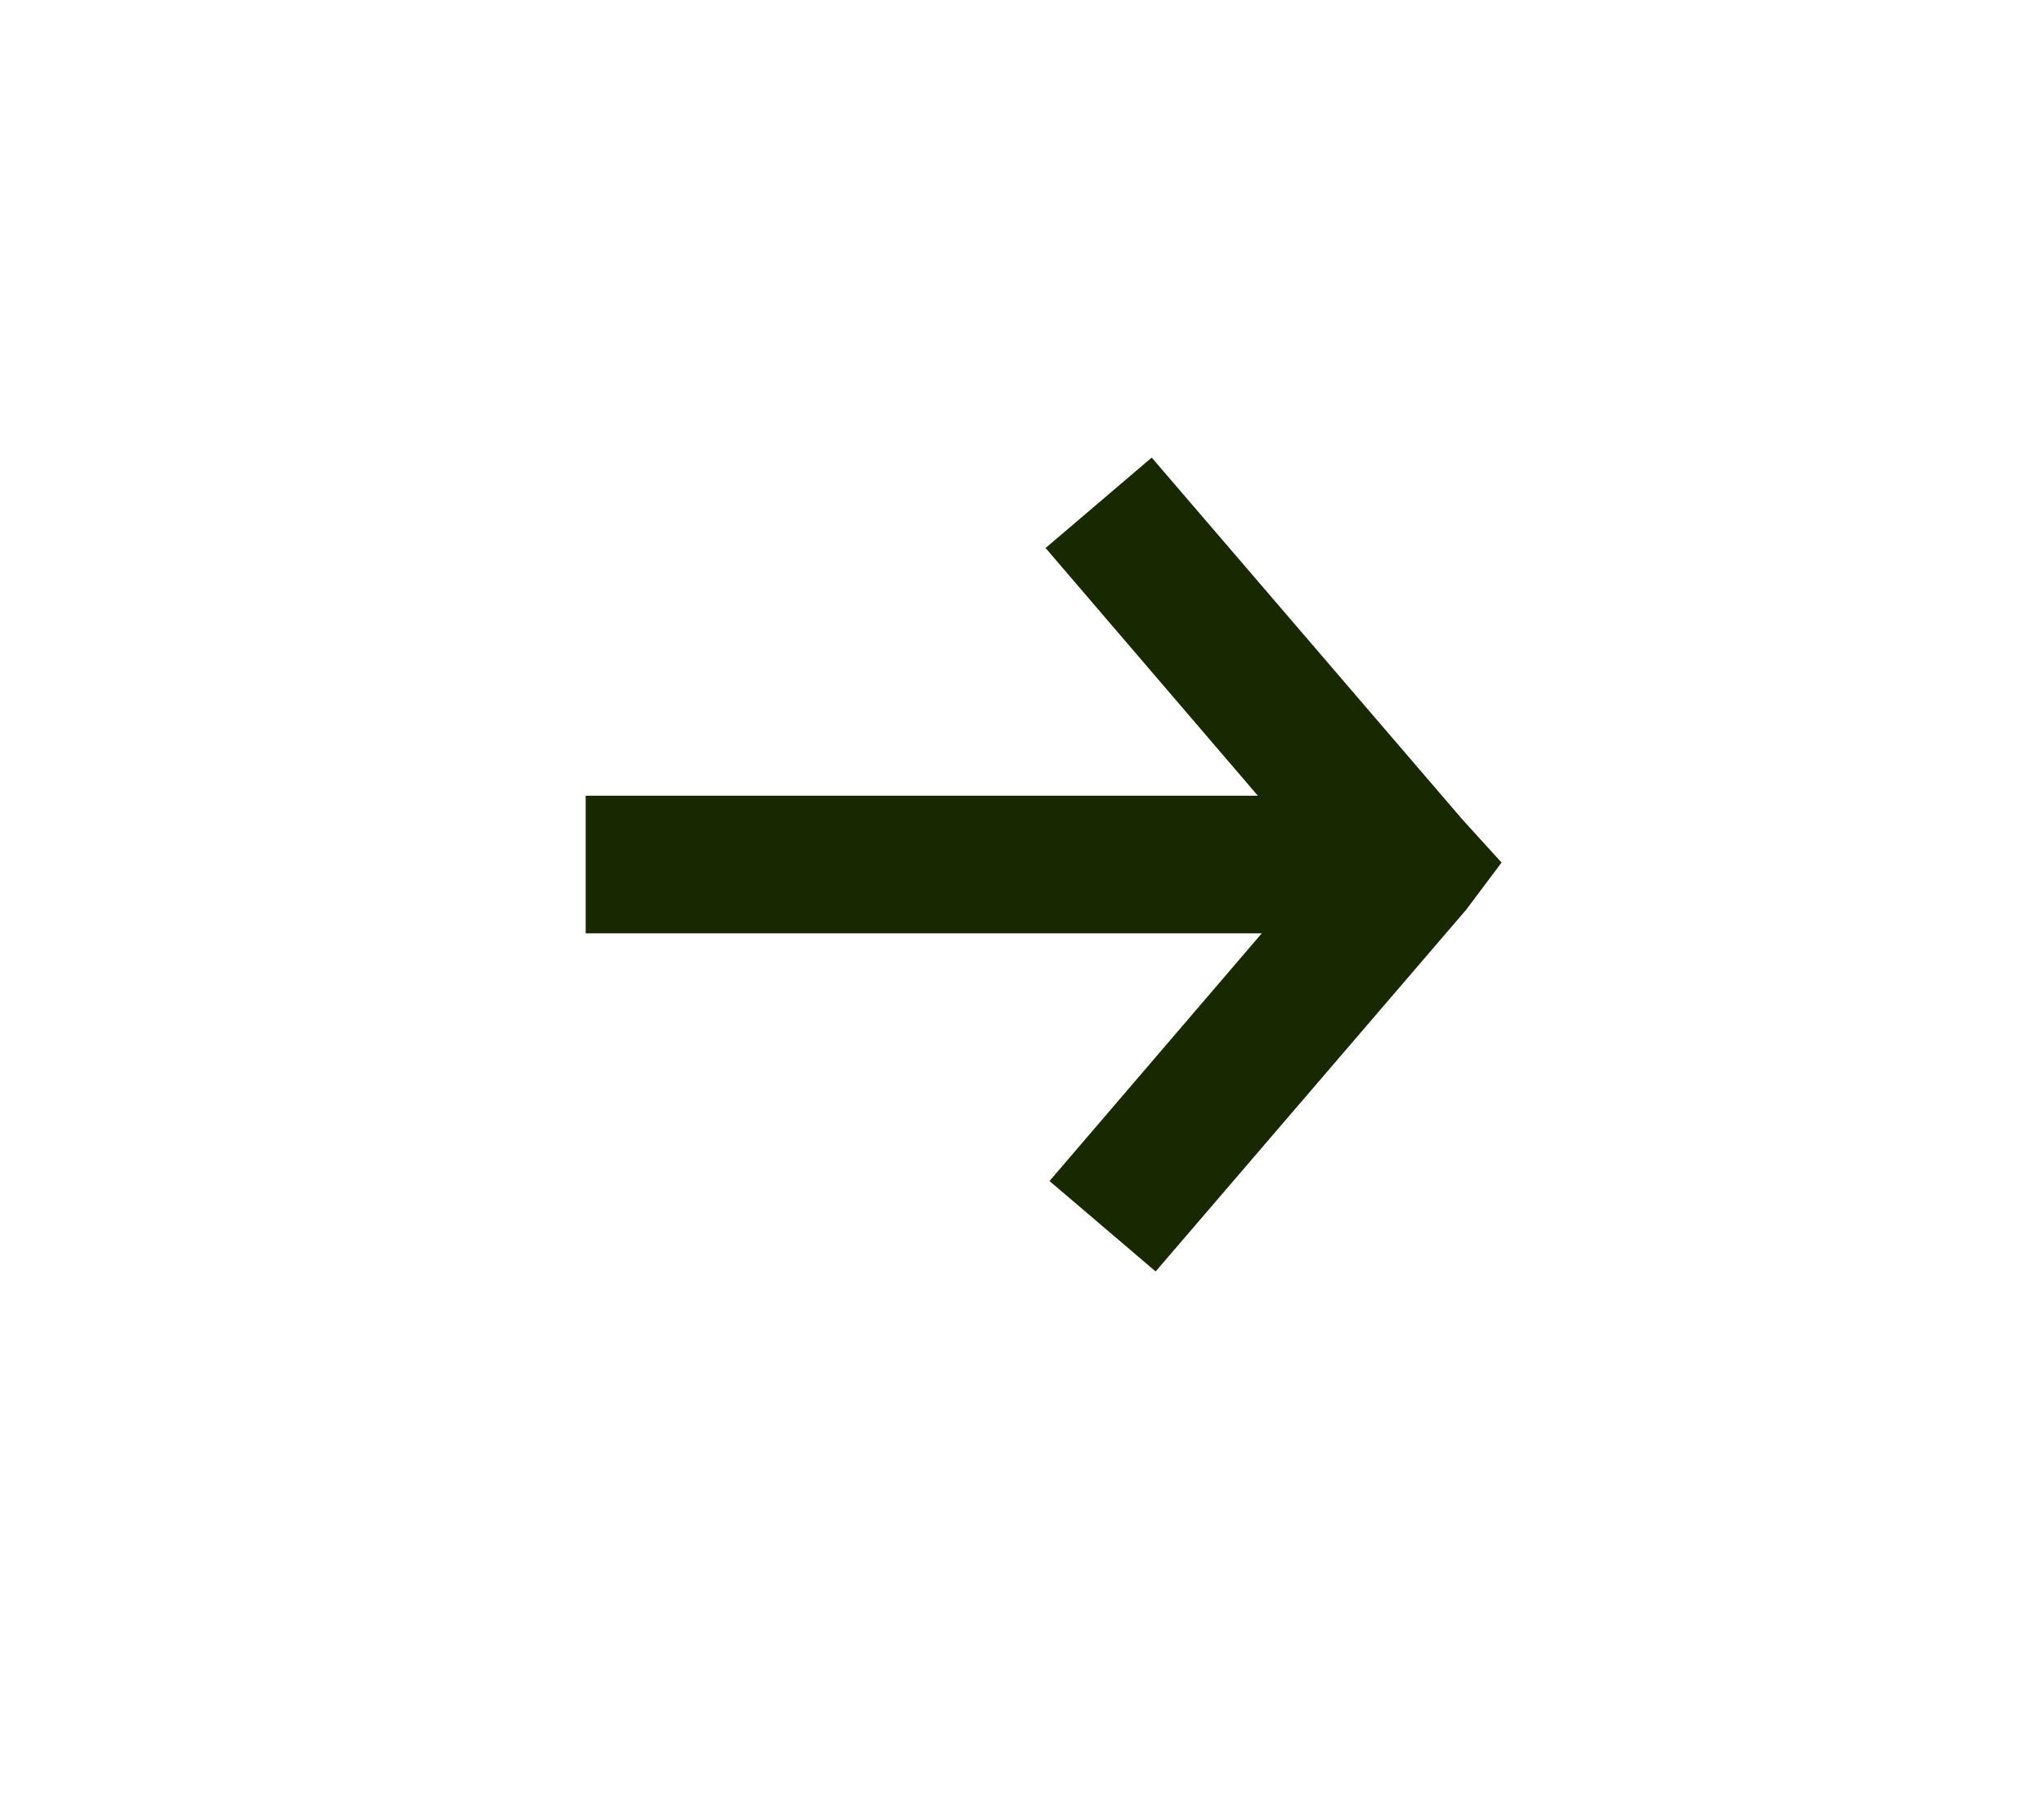 <?xml version="1.0" encoding="utf-8"?>
<!-- Generator: Adobe Illustrator 24.3.0, SVG Export Plug-In . SVG Version: 6.00 Build 0)  -->
<svg version="1.1" id="Laag_1" xmlns="http://www.w3.org/2000/svg" xmlns:xlink="http://www.w3.org/1999/xlink" x="0px" y="0px"
	 viewBox="0 0 52 46" style="enable-background:new 0 0 52 46;" xml:space="preserve">
<style type="text/css">
	.st0{clip-path:url(#SVGID_2_);}
	.st1{fill:none;stroke:#FF5C70;stroke-width:0.709;stroke-miterlimit:10;}
	.st2{clip-path:url(#SVGID_4_);}
	.st3{fill:none;stroke:#E112FF;stroke-width:0.709;stroke-miterlimit:10;}
	.st4{clip-path:url(#SVGID_6_);}
	.st5{fill:none;stroke:#ADD600;stroke-width:0.709;stroke-miterlimit:10;}
	.st6{fill:#182800;}
</style>
<g>
	<defs>
		<rect id="SVGID_5_" x="-235" y="-281" width="191" height="315"/>
	</defs>
	<clipPath id="SVGID_2_">
		<use xlink:href="#SVGID_5_"  style="overflow:visible;"/>
	</clipPath>
	<g class="st0">
		<g>
			<polyline class="st5" points="-291.1,277.3 -284.7,273.8 -281.2,267.4 -274.8,263.9 -271.3,257.5 -264.9,254 -261.4,247.7 
				-255,244.1 -251.5,237.8 -245.2,234.2 -241.6,227.9 -235.3,224.3 -231.7,218 -225.4,214.4 -221.8,208.1 -215.5,204.5 
				-211.9,198.2 -205.6,194.6 -202,188.3 -195.7,184.8 -192.2,178.4 -185.8,174.9 -182.3,168.5 -175.9,165 -172.4,158.6 -166,155.1 
				-162.5,148.7 -156.1,145.2 -152.6,138.8 -146.2,135.3 -142.7,128.9 -136.3,125.4 -132.8,119 -126.4,115.5 -122.9,109.1 
				-116.5,105.6 -113,99.2 -106.6,95.7 -103.1,89.3 -96.7,85.8 -93.2,79.4 -86.8,75.9 -83.3,69.5 -76.9,66 -73.4,59.6 -67,56.1 
				-63.5,49.7 -57.1,46.2 -53.6,39.8 -47.2,36.3 -43.7,29.9 -37.3,26.4 -33.8,20 -27.4,16.5 -23.9,10.1 -17.5,6.6 -14,0.2 
				-7.6,-3.3 -4.1,-9.7 2.3,-13.2 5.8,-19.6 12.2,-23.1 15.7,-29.5 22.1,-33 25.6,-39.4 32,-42.9 35.5,-49.3 41.9,-52.8 45.4,-59.2 
				51.8,-62.7 55.3,-69.1 61.7,-72.6 65.2,-79 71.6,-82.5 75.1,-88.9 81.5,-92.4 85,-98.8 91.4,-102.3 94.9,-108.7 101.3,-112.2 
				104.8,-118.6 111.2,-122.1 114.7,-128.5 121.1,-132 124.6,-138.4 131,-141.9 134.5,-148.3 140.9,-151.8 144.4,-158.2 
				150.8,-161.7 154.3,-168.1 160.7,-171.6 164.2,-178 170.6,-181.5 174.1,-187.9 180.5,-191.4 184,-197.8 190.4,-201.3 194,-207.7 
				200.3,-211.3 203.9,-217.6 210.2,-221.2 			"/>
		</g>
		<g>
			<polyline class="st5" points="-295.7,272.7 -289.3,269.2 -285.8,262.8 -279.4,259.3 -275.9,252.9 -269.5,249.4 -266,243.1 
				-259.6,239.5 -256.1,233.2 -249.8,229.6 -246.2,223.3 -239.9,219.7 -236.3,213.4 -230,209.8 -226.4,203.5 -220.1,199.9 
				-216.5,193.6 -210.2,190.1 -206.6,183.7 -200.3,180.2 -196.7,173.8 -190.4,170.3 -186.9,163.9 -180.5,160.4 -177,154 
				-170.6,150.5 -167.1,144.1 -160.7,140.6 -157.2,134.2 -150.8,130.7 -147.3,124.3 -140.9,120.8 -137.4,114.4 -131,110.9 
				-127.5,104.5 -121.1,101 -117.6,94.6 -111.2,91.1 -107.7,84.7 -101.3,81.2 -97.8,74.8 -91.4,71.3 -87.9,64.9 -81.5,61.4 -78,55 
				-71.6,51.5 -68.1,45.1 -61.7,41.6 -58.2,35.2 -51.8,31.7 -48.3,25.3 -41.9,21.8 -38.4,15.4 -32,11.9 -28.5,5.5 -22.1,2 
				-18.6,-4.4 -12.2,-7.9 -8.7,-14.3 -2.3,-17.8 1.2,-24.2 7.6,-27.7 11.1,-34.1 17.5,-37.6 21,-44 27.4,-47.5 30.9,-53.9 
				37.3,-57.4 40.8,-63.8 47.2,-67.3 50.7,-73.6 57.1,-77.2 60.6,-83.5 67,-87.1 70.5,-93.4 76.9,-97 80.4,-103.3 86.8,-106.9 
				90.3,-113.2 96.7,-116.8 100.2,-123.2 106.6,-126.7 110.1,-133.1 116.5,-136.6 120,-143 126.4,-146.5 129.9,-152.9 136.3,-156.4 
				139.8,-162.8 146.2,-166.3 149.7,-172.7 156.1,-176.2 159.6,-182.6 166,-186.1 169.5,-192.5 175.9,-196 179.4,-202.4 
				185.8,-205.9 189.4,-212.3 195.7,-215.9 199.3,-222.2 205.7,-225.8 			"/>
		</g>
		<g>
			<polyline class="st5" points="-300.3,268.1 -293.9,264.6 -290.4,258.2 -284,254.7 -280.5,248.3 -274.1,244.8 -270.6,238.5 
				-264.2,234.9 -260.7,228.6 -254.4,225 -250.8,218.7 -244.5,215.1 -240.9,208.8 -234.6,205.2 -231,198.9 -224.7,195.3 -221.1,189 
				-214.8,185.5 -211.2,179.1 -204.9,175.6 -201.3,169.2 -195,165.7 -191.4,159.3 -185.1,155.8 -181.5,149.4 -175.2,145.9 
				-171.7,139.5 -165.3,136 -161.8,129.6 -155.4,126.1 -151.9,119.7 -145.5,116.2 -142,109.8 -135.6,106.3 -132.1,99.9 -125.7,96.4 
				-122.2,90 -115.8,86.5 -112.3,80.1 -105.9,76.6 -102.4,70.2 -96,66.7 -92.5,60.3 -86.1,56.8 -82.6,50.4 -76.2,46.9 -72.7,40.5 
				-66.3,37 -62.8,30.6 -56.4,27.1 -52.9,20.7 -46.5,17.2 -43,10.8 -36.6,7.3 -33.1,0.9 -26.7,-2.6 -23.2,-9 -16.8,-12.5 
				-13.3,-18.9 -6.9,-22.4 -3.4,-28.8 3,-32.3 6.5,-38.7 12.9,-42.2 16.4,-48.6 22.8,-52.1 26.3,-58.4 32.7,-62 36.2,-68.3 
				42.6,-71.9 46.1,-78.2 52.5,-81.8 56,-88.1 62.4,-91.7 65.9,-98 72.3,-101.6 75.8,-107.9 82.2,-111.5 85.7,-117.8 92.1,-121.4 
				95.6,-127.7 102,-131.3 105.5,-137.7 111.9,-141.2 115.4,-147.6 121.8,-151.1 125.3,-157.5 131.7,-161 135.2,-167.4 
				141.6,-170.9 145.1,-177.3 151.5,-180.8 155,-187.2 161.4,-190.7 164.9,-197.1 171.3,-200.6 174.9,-207 181.2,-210.5 
				184.8,-216.9 191.1,-220.4 194.7,-226.8 201.1,-230.4 			"/>
		</g>
		<g>
			<polyline class="st5" points="-304.9,263.5 -298.5,260 -295,253.6 -288.6,250.1 -285.1,243.8 -278.7,240.2 -275.2,233.9 
				-268.8,230.3 -265.3,224 -258.9,220.4 -255.4,214.1 -249.1,210.5 -245.5,204.2 -239.2,200.6 -235.6,194.3 -229.3,190.8 
				-225.7,184.4 -219.4,180.9 -215.8,174.5 -209.5,171 -205.9,164.6 -199.6,161.1 -196,154.7 -189.7,151.2 -186.1,144.8 
				-179.8,141.3 -176.2,134.9 -169.9,131.4 -166.4,125 -160,121.5 -156.5,115.1 -150.1,111.6 -146.6,105.2 -140.2,101.7 
				-136.7,95.3 -130.3,91.8 -126.8,85.4 -120.4,81.9 -116.9,75.5 -110.5,72 -107,65.6 -100.6,62.1 -97.1,55.7 -90.7,52.2 
				-87.2,45.8 -80.8,42.3 -77.3,35.9 -70.9,32.4 -67.4,26 -61,22.5 -57.5,16.1 -51.1,12.6 -47.6,6.2 -41.2,2.7 -37.7,-3.7 
				-31.3,-7.2 -27.8,-13.6 -21.4,-17.1 -17.9,-23.5 -11.5,-27 -8,-33.4 -1.6,-36.9 1.9,-43.3 8.3,-46.8 11.8,-53.2 18.2,-56.7 
				21.7,-63 28.1,-66.6 31.6,-72.9 38,-76.5 41.5,-82.8 47.9,-86.4 51.4,-92.7 57.8,-96.3 61.3,-102.6 67.7,-106.2 71.2,-112.5 
				77.6,-116.1 81.1,-122.4 87.5,-126 91,-132.3 97.4,-135.9 100.9,-142.2 107.3,-145.8 110.8,-152.2 117.2,-155.7 120.7,-162.1 
				127.1,-165.6 130.6,-172 137,-175.5 140.5,-181.9 146.9,-185.4 150.4,-191.8 156.8,-195.3 160.3,-201.7 166.7,-205.2 
				170.3,-211.6 176.6,-215.1 180.2,-221.5 186.5,-225 190.1,-231.4 196.5,-235 			"/>
		</g>
		<g>
			<polyline class="st5" points="-309.5,258.9 -303.1,255.4 -299.6,249.1 -293.2,245.5 -289.7,239.2 -283.3,235.6 -279.8,229.3 
				-273.4,225.7 -269.9,219.4 -263.5,215.8 -260,209.5 -253.6,206 -250.1,199.6 -243.8,196.1 -240.2,189.7 -233.9,186.2 
				-230.3,179.8 -224,176.3 -220.4,169.9 -214.1,166.4 -210.5,160 -204.2,156.5 -200.6,150.1 -194.3,146.6 -190.7,140.2 
				-184.4,136.7 -180.8,130.3 -174.5,126.8 -171,120.4 -164.6,116.9 -161.1,110.5 -154.7,107 -151.2,100.6 -144.8,97.1 -141.3,90.7 
				-134.9,87.2 -131.4,80.8 -125,77.3 -121.5,70.9 -115.1,67.4 -111.6,61 -105.2,57.5 -101.7,51.1 -95.3,47.6 -91.8,41.2 
				-85.4,37.7 -81.9,31.3 -75.5,27.8 -72,21.4 -65.6,17.9 -62.1,11.5 -55.7,8 -52.2,1.6 -45.8,-1.9 -42.3,-8.3 -35.9,-11.8 
				-32.4,-18.2 -26,-21.7 -22.5,-28.1 -16.1,-31.6 -12.6,-38 -6.2,-41.5 -2.7,-47.9 3.7,-51.4 7.2,-57.7 13.6,-61.3 17.1,-67.6 
				23.5,-71.2 27,-77.5 33.4,-81.1 36.9,-87.4 43.3,-91 46.8,-97.3 53.2,-100.9 56.7,-107.2 63.1,-110.8 66.6,-117.1 73,-120.7 
				76.5,-127 82.9,-130.6 86.4,-136.9 92.8,-140.5 96.3,-146.8 102.7,-150.4 106.2,-156.7 112.6,-160.3 116.1,-166.7 122.5,-170.2 
				126,-176.6 132.4,-180.1 135.9,-186.5 142.3,-190 145.8,-196.4 152.2,-199.9 155.7,-206.3 162.1,-209.8 165.7,-216.2 172,-219.7 
				175.6,-226.1 181.9,-229.6 185.5,-236 191.9,-239.6 			"/>
		</g>
		<g>
			<polyline class="st5" points="-314.1,254.4 -307.7,250.8 -304.2,244.5 -297.8,240.9 -294.3,234.6 -287.9,231 -284.4,224.7 
				-278,221.1 -274.5,214.8 -268.1,211.2 -264.6,204.9 -258.2,201.4 -254.7,195 -248.3,191.5 -244.8,185.1 -238.5,181.6 
				-234.9,175.2 -228.6,171.7 -225,165.3 -218.7,161.8 -215.1,155.4 -208.8,151.9 -205.2,145.5 -198.9,142 -195.3,135.6 -189,132.1 
				-185.4,125.7 -179.1,122.2 -175.5,115.8 -169.2,112.3 -165.7,105.9 -159.3,102.4 -155.8,96 -149.4,92.5 -145.9,86.1 -139.5,82.6 
				-136,76.2 -129.6,72.7 -126.1,66.3 -119.7,62.8 -116.2,56.4 -109.8,52.9 -106.3,46.5 -99.9,43 -96.4,36.6 -90,33.1 -86.5,26.7 
				-80.1,23.2 -76.6,16.8 -70.2,13.3 -66.7,6.9 -60.3,3.4 -56.8,-3 -50.4,-6.5 -46.9,-12.9 -40.5,-16.4 -37,-22.8 -30.6,-26.3 
				-27.1,-32.7 -20.7,-36.2 -17.2,-42.6 -10.8,-46.1 -7.3,-52.5 -0.9,-56 2.6,-62.3 9,-65.9 12.5,-72.2 18.9,-75.8 22.4,-82.1 
				28.8,-85.7 32.3,-92 38.7,-95.6 42.2,-101.9 48.6,-105.5 52.1,-111.8 58.5,-115.4 62,-121.7 68.4,-125.3 71.9,-131.6 
				78.3,-135.2 81.8,-141.5 88.2,-145.1 91.7,-151.4 98.1,-155 101.6,-161.3 108,-164.9 111.5,-171.3 117.9,-174.8 121.4,-181.2 
				127.8,-184.7 131.3,-191.1 137.7,-194.6 141.2,-201 147.6,-204.5 151.2,-210.9 157.5,-214.4 161.1,-220.8 167.4,-224.3 
				171,-230.7 177.3,-234.2 180.9,-240.6 187.3,-244.2 			"/>
		</g>
		<g>
			<polyline class="st5" points="-318.7,249.8 -312.3,246.2 -308.8,239.9 -302.4,236.3 -298.9,230 -292.5,226.4 -289,220.1 
				-282.6,216.5 -279.1,210.2 -272.7,206.7 -269.2,200.3 -262.8,196.8 -259.3,190.4 -252.9,186.9 -249.4,180.5 -243,177 
				-239.5,170.6 -233.2,167.1 -229.6,160.7 -223.3,157.2 -219.7,150.8 -213.4,147.3 -209.8,140.9 -203.5,137.4 -199.9,131 
				-193.6,127.5 -190,121.1 -183.7,117.6 -180.1,111.2 -173.8,107.7 -170.2,101.3 -163.9,97.8 -160.3,91.4 -154,87.9 -150.5,81.5 
				-144.1,78 -140.6,71.6 -134.2,68.1 -130.7,61.7 -124.3,58.2 -120.8,51.8 -114.4,48.3 -110.9,41.9 -104.5,38.4 -101,32 
				-94.6,28.5 -91.1,22.1 -84.7,18.6 -81.2,12.3 -74.8,8.7 -71.3,2.4 -64.9,-1.2 -61.4,-7.5 -55,-11.1 -51.5,-17.4 -45.1,-21 
				-41.6,-27.3 -35.2,-30.9 -31.7,-37.2 -25.3,-40.8 -21.8,-47.1 -15.4,-50.7 -11.9,-57 -5.5,-60.6 -2,-66.9 4.4,-70.5 7.9,-76.8 
				14.3,-80.4 17.8,-86.7 24.2,-90.3 27.7,-96.6 34.1,-100.2 37.6,-106.5 44,-110.1 47.5,-116.4 53.9,-120 57.4,-126.3 63.8,-129.9 
				67.3,-136.2 73.7,-139.8 77.2,-146.1 83.6,-149.7 87.1,-156 93.5,-159.6 97,-165.9 103.4,-169.5 106.9,-175.8 113.3,-179.4 
				116.8,-185.8 123.2,-189.3 126.7,-195.7 133.1,-199.2 136.6,-205.6 143,-209.1 146.6,-215.5 152.9,-219 156.5,-225.4 
				162.8,-228.9 166.4,-235.3 172.7,-238.8 176.3,-245.2 182.7,-248.8 			"/>
		</g>
		<g>
			<polyline class="st5" points="-323.3,245.2 -316.9,241.6 -313.4,235.3 -307,231.7 -303.5,225.4 -297.1,221.8 -293.6,215.5 
				-287.2,211.9 -283.7,205.6 -277.3,202.1 -273.8,195.7 -267.4,192.2 -263.9,185.8 -257.5,182.3 -254,175.9 -247.6,172.4 
				-244.1,166 -237.7,162.5 -234.2,156.1 -227.9,152.6 -224.3,146.2 -218,142.7 -214.4,136.3 -208.1,132.8 -204.5,126.4 
				-198.2,122.9 -194.6,116.5 -188.3,113 -184.7,106.6 -178.4,103.1 -174.8,96.7 -168.5,93.2 -164.9,86.8 -158.6,83.3 -155,76.9 
				-148.7,73.4 -145.2,67 -138.8,63.5 -135.3,57.1 -128.9,53.6 -125.4,47.2 -119,43.7 -115.5,37.4 -109.1,33.8 -105.6,27.5 
				-99.2,23.9 -95.7,17.6 -89.3,14 -85.8,7.7 -79.4,4.1 -75.9,-2.2 -69.5,-5.8 -66,-12.1 -59.6,-15.7 -56.1,-22 -49.7,-25.6 
				-46.2,-31.9 -39.8,-35.5 -36.3,-41.8 -29.9,-45.4 -26.4,-51.7 -20,-55.3 -16.5,-61.6 -10.1,-65.2 -6.6,-71.5 -0.2,-75.1 
				3.3,-81.4 9.7,-85 13.2,-91.3 19.6,-94.9 23.1,-101.2 29.5,-104.8 33,-111.1 39.4,-114.7 42.9,-121 49.3,-124.6 52.8,-130.9 
				59.2,-134.5 62.7,-140.8 69.1,-144.4 72.6,-150.7 79,-154.3 82.5,-160.6 88.9,-164.2 92.4,-170.5 98.8,-174.1 102.3,-180.4 
				108.7,-184 112.2,-190.4 118.6,-193.9 122.1,-200.3 128.5,-203.8 132.1,-210.2 138.4,-213.7 142,-220.1 148.3,-223.6 151.9,-230 
				158.2,-233.5 161.8,-239.9 168.2,-243.4 171.7,-249.8 178.1,-253.4 			"/>
		</g>
		<g>
			<polyline class="st5" points="-327.9,240.6 -321.5,237 -318,230.7 -311.6,227.1 -308.1,220.8 -301.7,217.2 -298.2,210.9 
				-291.8,207.4 -288.3,201 -281.9,197.5 -278.4,191.1 -272,187.6 -268.5,181.2 -262.1,177.7 -258.6,171.3 -252.2,167.8 
				-248.7,161.4 -242.3,157.9 -238.8,151.5 -232.5,148 -228.9,141.6 -222.6,138.1 -219,131.7 -212.7,128.2 -209.1,121.8 
				-202.8,118.3 -199.2,111.9 -192.9,108.4 -189.3,102 -183,98.5 -179.4,92.1 -173.1,88.6 -169.5,82.2 -163.2,78.7 -159.6,72.3 
				-153.3,68.8 -149.7,62.5 -143.4,58.9 -139.8,52.6 -133.5,49 -129.9,42.7 -123.6,39.1 -120.1,32.8 -113.7,29.2 -110.2,22.9 
				-103.8,19.3 -100.3,13 -93.9,9.4 -90.4,3.1 -84,-0.5 -80.5,-6.8 -74.1,-10.4 -70.6,-16.7 -64.2,-20.3 -60.7,-26.6 -54.3,-30.2 
				-50.8,-36.5 -44.4,-40.1 -40.9,-46.4 -34.5,-50 -31,-56.3 -24.6,-59.9 -21.1,-66.2 -14.7,-69.8 -11.2,-76.1 -4.8,-79.7 -1.3,-86 
				5.1,-89.6 8.6,-95.9 15,-99.5 18.5,-105.8 24.9,-109.4 28.4,-115.7 34.8,-119.3 38.3,-125.6 44.7,-129.2 48.2,-135.5 
				54.6,-139.1 58.1,-145.4 64.5,-149 68,-155.3 74.4,-158.9 77.9,-165.2 84.3,-168.8 87.8,-175.1 94.2,-178.7 97.7,-185 
				104.1,-188.6 107.6,-194.9 114,-198.5 117.6,-204.8 123.9,-208.4 127.5,-214.8 133.8,-218.3 137.4,-224.7 143.7,-228.2 
				147.3,-234.6 153.6,-238.1 157.2,-244.5 163.6,-248 167.1,-254.4 173.5,-257.9 			"/>
		</g>
		<g>
			<polyline class="st5" points="-332.5,236 -326.1,232.4 -322.6,226.1 -316.2,222.5 -312.7,216.2 -306.3,212.6 -302.8,206.3 
				-296.4,202.8 -292.9,196.4 -286.5,192.9 -283,186.5 -276.6,183 -273.1,176.6 -266.7,173.1 -263.2,166.7 -256.8,163.2 
				-253.3,156.8 -246.9,153.3 -243.4,146.9 -237,143.4 -233.5,137 -227.2,133.5 -223.6,127.1 -217.3,123.6 -213.7,117.2 
				-207.4,113.7 -203.8,107.3 -197.5,103.8 -193.9,97.4 -187.6,93.9 -184,87.5 -177.7,84 -174.1,77.6 -167.8,74.1 -164.2,67.7 
				-157.9,64.2 -154.3,57.9 -148,54.3 -144.4,48 -138.1,44.4 -134.5,38.1 -128.2,34.5 -124.6,28.2 -118.3,24.6 -114.7,18.3 
				-108.4,14.7 -104.9,8.4 -98.5,4.8 -95,-1.5 -88.6,-5.1 -85.1,-11.4 -78.7,-15 -75.2,-21.3 -68.8,-24.9 -65.3,-31.2 -58.9,-34.8 
				-55.4,-41.1 -49,-44.7 -45.5,-51 -39.1,-54.6 -35.6,-60.9 -29.2,-64.5 -25.7,-70.8 -19.3,-74.4 -15.8,-80.7 -9.4,-84.3 
				-5.9,-90.6 0.5,-94.2 4,-100.5 10.4,-104.1 13.9,-110.4 20.3,-114 23.8,-120.3 30.2,-123.9 33.7,-130.2 40.1,-133.8 43.6,-140.1 
				50,-143.7 53.5,-150 59.9,-153.6 63.4,-159.9 69.8,-163.5 73.3,-169.8 79.7,-173.4 83.2,-179.7 89.6,-183.3 93.1,-189.6 
				99.5,-193.2 103.1,-199.5 109.4,-203.1 113,-209.4 119.3,-213 122.9,-219.3 129.2,-222.9 132.8,-229.3 139.1,-232.8 
				142.7,-239.2 149,-242.7 152.6,-249.1 159,-252.6 162.5,-259 168.9,-262.5 			"/>
		</g>
		<g>
			<polyline class="st5" points="-337.1,231.4 -330.7,227.8 -327.2,221.5 -320.8,217.9 -317.3,211.6 -310.9,208 -307.4,201.7 
				-301,198.2 -297.5,191.8 -291.1,188.3 -287.6,181.9 -281.2,178.4 -277.7,172 -271.3,168.5 -267.8,162.1 -261.4,158.6 
				-257.9,152.2 -251.5,148.7 -248,142.3 -241.6,138.8 -238.1,132.4 -231.8,128.9 -228.2,122.5 -221.9,119 -218.3,112.6 -212,109.1 
				-208.4,102.7 -202.1,99.2 -198.5,92.8 -192.2,89.3 -188.6,82.9 -182.3,79.4 -178.7,73 -172.4,69.5 -168.8,63.2 -162.5,59.6 
				-158.9,53.3 -152.6,49.7 -149,43.4 -142.7,39.8 -139.1,33.5 -132.8,29.9 -129.2,23.6 -122.9,20 -119.3,13.7 -113,10.1 
				-109.4,3.8 -103.1,0.2 -99.5,-6.1 -93.2,-9.7 -89.6,-16 -83.3,-19.6 -79.7,-25.9 -73.4,-29.5 -69.8,-35.8 -63.5,-39.4 
				-59.9,-45.7 -53.6,-49.3 -50,-55.6 -43.7,-59.2 -40.1,-65.5 -33.8,-69.1 -30.2,-75.4 -23.9,-79 -20.4,-85.3 -14,-88.9 
				-10.5,-95.2 -4.1,-98.8 -0.6,-105.1 5.8,-108.7 9.3,-115 15.7,-118.5 19.2,-124.9 25.6,-128.5 29.1,-134.8 35.5,-138.3 
				39,-144.7 45.4,-148.3 48.9,-154.6 55.3,-158.2 58.8,-164.5 65.2,-168.1 68.7,-174.4 75.1,-178 78.6,-184.3 85,-187.9 
				88.5,-194.2 94.9,-197.8 98.5,-204.1 104.8,-207.7 108.4,-214 114.7,-217.6 118.3,-223.9 124.6,-227.5 128.2,-233.9 
				134.5,-237.4 138.1,-243.8 144.5,-247.3 148,-253.7 154.4,-257.2 157.9,-263.6 164.3,-267.1 			"/>
		</g>
		<g>
			<polyline class="st5" points="-341.6,226.8 -335.3,223.2 -331.8,216.9 -325.4,213.3 -321.9,207 -315.5,203.5 -312,197.1 
				-305.6,193.6 -302.1,187.2 -295.7,183.7 -292.2,177.3 -285.8,173.8 -282.3,167.4 -275.9,163.9 -272.4,157.5 -266,154 
				-262.5,147.6 -256.1,144.1 -252.6,137.7 -246.2,134.2 -242.7,127.8 -236.3,124.3 -232.8,117.9 -226.4,114.4 -222.9,108 
				-216.6,104.5 -213,98.1 -206.7,94.6 -203.1,88.3 -196.8,84.7 -193.2,78.4 -186.9,74.8 -183.3,68.5 -177,64.9 -173.4,58.6 
				-167.1,55 -163.5,48.7 -157.2,45.1 -153.6,38.8 -147.3,35.2 -143.7,28.9 -137.4,25.3 -133.8,19 -127.5,15.4 -123.9,9.1 
				-117.6,5.5 -114,-0.8 -107.7,-4.4 -104.1,-10.7 -97.8,-14.3 -94.2,-20.6 -87.9,-24.2 -84.3,-30.5 -78,-34.1 -74.4,-40.4 
				-68.1,-44 -64.5,-50.3 -58.2,-53.9 -54.6,-60.2 -48.3,-63.8 -44.7,-70.1 -38.4,-73.7 -34.8,-80 -28.5,-83.6 -25,-89.9 
				-18.6,-93.5 -15.1,-99.8 -8.7,-103.4 -5.2,-109.7 1.2,-113.2 4.7,-119.6 11.1,-123.1 14.6,-129.5 21,-133 24.5,-139.4 
				30.9,-142.9 34.4,-149.3 40.8,-152.8 44.3,-159.2 50.7,-162.7 54.2,-169.1 60.6,-172.7 64.1,-179 70.5,-182.6 74,-188.9 
				80.4,-192.5 84,-198.8 90.3,-202.4 93.9,-208.7 100.2,-212.3 103.8,-218.6 110.1,-222.2 113.7,-228.5 120,-232.1 123.6,-238.4 
				129.9,-242 133.5,-248.4 139.9,-251.9 143.4,-258.3 149.8,-261.8 153.3,-268.2 159.7,-271.7 			"/>
		</g>
		<g>
			<polyline class="st5" points="-346.2,222.2 -339.9,218.6 -336.3,212.3 -330,208.7 -326.5,202.4 -320.1,198.9 -316.6,192.5 
				-310.2,189 -306.7,182.6 -300.3,179.1 -296.8,172.7 -290.4,169.2 -286.9,162.8 -280.5,159.3 -277,152.9 -270.6,149.4 -267.1,143 
				-260.7,139.5 -257.2,133.1 -250.8,129.6 -247.3,123.2 -240.9,119.7 -237.4,113.3 -231,109.8 -227.5,103.4 -221.1,99.9 
				-217.6,93.5 -211.3,90 -207.7,83.7 -201.4,80.1 -197.8,73.8 -191.5,70.2 -187.9,63.9 -181.6,60.3 -178,54 -171.7,50.4 
				-168.1,44.1 -161.8,40.5 -158.2,34.2 -151.9,30.6 -148.3,24.3 -142,20.7 -138.4,14.4 -132.1,10.8 -128.5,4.5 -122.2,0.9 
				-118.6,-5.4 -112.3,-9 -108.7,-15.3 -102.4,-18.9 -98.8,-25.2 -92.5,-28.8 -88.9,-35.1 -82.6,-38.7 -79,-45 -72.7,-48.6 
				-69.1,-54.9 -62.8,-58.5 -59.2,-64.8 -52.9,-68.4 -49.3,-74.7 -43,-78.3 -39.4,-84.6 -33.1,-88.2 -29.5,-94.5 -23.2,-98 
				-19.7,-104.4 -13.3,-107.9 -9.8,-114.3 -3.4,-117.8 0.1,-124.2 6.5,-127.7 10,-134.1 16.4,-137.6 19.9,-144 26.3,-147.5 
				29.8,-153.9 36.2,-157.4 39.7,-163.8 46.1,-167.3 49.6,-173.7 56,-177.2 59.5,-183.6 65.9,-187.2 69.5,-193.5 75.8,-197.1 
				79.4,-203.4 85.7,-207 89.3,-213.3 95.6,-216.9 99.2,-223.2 105.5,-226.8 109.1,-233.1 115.4,-236.7 119,-243 125.3,-246.6 
				128.9,-253 135.3,-256.5 138.8,-262.9 145.2,-266.4 148.7,-272.8 155.1,-276.3 			"/>
		</g>
		<g>
			<polyline class="st5" points="-350.8,217.6 -344.5,214 -340.9,207.7 -334.6,204.2 -331.1,197.8 -324.7,194.3 -321.2,187.9 
				-314.8,184.4 -311.3,178 -304.9,174.5 -301.4,168.1 -295,164.6 -291.5,158.2 -285.1,154.7 -281.6,148.3 -275.2,144.8 
				-271.7,138.4 -265.3,134.9 -261.8,128.5 -255.4,125 -251.9,118.6 -245.5,115.1 -242,108.7 -235.6,105.2 -232.1,98.8 -225.7,95.3 
				-222.2,89 -215.8,85.4 -212.3,79.1 -206,75.5 -202.4,69.2 -196.1,65.6 -192.5,59.3 -186.2,55.7 -182.6,49.4 -176.3,45.8 
				-172.7,39.5 -166.4,35.9 -162.8,29.6 -156.5,26 -152.9,19.7 -146.6,16.1 -143,9.8 -136.7,6.2 -133.1,-0.1 -126.8,-3.7 
				-123.2,-10 -116.9,-13.6 -113.3,-19.9 -107,-23.5 -103.4,-29.8 -97.1,-33.4 -93.5,-39.7 -87.2,-43.3 -83.6,-49.6 -77.3,-53.2 
				-73.7,-59.5 -67.4,-63.1 -63.8,-69.4 -57.5,-73 -53.9,-79.3 -47.6,-82.9 -44,-89.2 -37.7,-92.8 -34.1,-99.1 -27.8,-102.6 
				-24.3,-109 -17.9,-112.5 -14.4,-118.9 -8,-122.4 -4.5,-128.8 1.9,-132.3 5.4,-138.7 11.8,-142.2 15.3,-148.6 21.7,-152.1 
				25.2,-158.5 31.6,-162 35.1,-168.4 41.5,-171.9 45,-178.3 51.4,-181.8 55,-188.2 61.3,-191.7 64.9,-198.1 71.2,-201.7 74.8,-208 
				81.1,-211.6 84.7,-217.9 91,-221.5 94.6,-227.8 100.9,-231.4 104.5,-237.7 110.8,-241.3 114.4,-247.6 120.8,-251.2 124.3,-257.6 
				130.7,-261.1 134.2,-267.5 140.6,-271 144.1,-277.4 150.5,-280.9 			"/>
		</g>
		<g>
			<polyline class="st5" points="-355.4,213 -349.1,209.5 -345.5,203.1 -339.2,199.6 -335.6,193.2 -329.3,189.7 -325.8,183.3 
				-319.4,179.8 -315.9,173.4 -309.5,169.9 -306,163.5 -299.6,160 -296.1,153.6 -289.7,150.1 -286.2,143.7 -279.8,140.2 
				-276.3,133.8 -269.9,130.3 -266.4,123.9 -260,120.4 -256.5,114 -250.1,110.5 -246.6,104.1 -240.2,100.6 -236.7,94.3 -230.3,90.7 
				-226.8,84.4 -220.4,80.8 -216.9,74.5 -210.6,70.9 -207,64.6 -200.7,61 -197.1,54.7 -190.8,51.1 -187.2,44.8 -180.9,41.2 
				-177.3,34.9 -171,31.3 -167.4,25 -161.1,21.4 -157.5,15.1 -151.2,11.5 -147.6,5.2 -141.3,1.6 -137.7,-4.7 -131.4,-8.3 
				-127.8,-14.6 -121.5,-18.2 -117.9,-24.5 -111.6,-28.1 -108,-34.4 -101.7,-38 -98.1,-44.3 -91.8,-47.9 -88.2,-54.2 -81.9,-57.8 
				-78.3,-64.1 -72,-67.7 -68.4,-74 -62.1,-77.6 -58.5,-83.9 -52.2,-87.5 -48.6,-93.8 -42.3,-97.4 -38.7,-103.7 -32.4,-107.2 
				-28.8,-113.6 -22.5,-117.1 -18.9,-123.5 -12.6,-127 -9.1,-133.4 -2.7,-136.9 0.8,-143.3 7.2,-146.8 10.7,-153.2 17.1,-156.7 
				20.6,-163.1 27,-166.6 30.5,-173 36.9,-176.5 40.5,-182.9 46.8,-186.4 50.4,-192.8 56.7,-196.3 60.3,-202.7 66.6,-206.2 
				70.2,-212.6 76.5,-216.2 80.1,-222.5 86.4,-226.1 90,-232.4 96.3,-236 99.9,-242.3 106.2,-245.9 109.8,-252.2 116.2,-255.8 
				119.7,-262.1 126.1,-265.7 129.6,-272.1 136,-275.6 139.5,-282 145.9,-285.5 			"/>
		</g>
		<g>
			<polyline class="st5" points="-360,208.4 -353.7,204.9 -350.1,198.5 -343.8,195 -340.2,188.6 -333.9,185.1 -330.4,178.7 
				-324,175.2 -320.5,168.8 -314.1,165.3 -310.6,158.9 -304.2,155.4 -300.7,149 -294.3,145.5 -290.8,139.1 -284.4,135.6 
				-280.9,129.2 -274.5,125.7 -271,119.3 -264.6,115.8 -261.1,109.5 -254.7,105.9 -251.2,99.6 -244.8,96 -241.3,89.7 -234.9,86.1 
				-231.4,79.8 -225,76.2 -221.5,69.9 -215.1,66.3 -211.6,60 -205.2,56.4 -201.7,50.1 -195.3,46.5 -191.8,40.2 -185.5,36.6 
				-181.9,30.3 -175.6,26.7 -172,20.4 -165.7,16.8 -162.1,10.5 -155.8,6.9 -152.2,0.6 -145.9,-3 -142.3,-9.3 -136,-12.9 
				-132.4,-19.2 -126.1,-22.8 -122.5,-29.1 -116.2,-32.6 -112.6,-39 -106.3,-42.5 -102.7,-48.9 -96.4,-52.4 -92.8,-58.8 
				-86.5,-62.3 -82.9,-68.7 -76.6,-72.2 -73,-78.6 -66.7,-82.2 -63.1,-88.5 -56.8,-92.1 -53.2,-98.4 -46.9,-101.9 -43.3,-108.3 
				-37,-111.8 -33.4,-118.2 -27.1,-121.7 -23.5,-128.1 -17.2,-131.6 -13.6,-138 -7.3,-141.5 -3.7,-147.9 2.6,-151.4 6.1,-157.8 
				12.5,-161.3 16.1,-167.7 22.4,-171.2 26,-177.6 32.3,-181.1 35.9,-187.5 42.2,-191 45.8,-197.4 52.1,-200.9 55.7,-207.3 
				62,-210.8 65.6,-217.2 71.9,-220.8 75.5,-227.1 81.8,-230.7 85.4,-237 91.7,-240.6 95.3,-246.9 101.6,-250.5 105.2,-256.8 
				111.6,-260.4 115.1,-266.7 121.5,-270.3 125,-276.7 131.4,-280.2 134.9,-286.6 141.3,-290.1 			"/>
		</g>
		<g>
			<polyline class="st5" points="-364.6,203.8 -358.3,200.3 -354.7,193.9 -348.4,190.4 -344.8,184 -338.5,180.5 -334.9,174.1 
				-328.6,170.6 -325.1,164.2 -318.7,160.7 -315.2,154.3 -308.8,150.8 -305.3,144.4 -298.9,140.9 -295.4,134.5 -289,131 
				-285.5,124.6 -279.1,121.1 -275.6,114.7 -269.2,111.2 -265.7,104.9 -259.3,101.3 -255.8,95 -249.4,91.4 -245.9,85.1 -239.5,81.5 
				-236,75.2 -229.6,71.6 -226.1,65.3 -219.7,61.7 -216.2,55.4 -209.8,51.8 -206.3,45.5 -199.9,41.9 -196.4,35.6 -190.1,32 
				-186.5,25.7 -180.2,22.1 -176.6,15.8 -170.3,12.2 -166.7,5.9 -160.4,2.3 -156.8,-4 -150.5,-7.5 -146.9,-13.9 -140.6,-17.4 
				-137,-23.8 -130.7,-27.3 -127.1,-33.7 -120.8,-37.2 -117.2,-43.6 -110.9,-47.1 -107.3,-53.5 -101,-57 -97.4,-63.4 -91.1,-66.9 
				-87.5,-73.3 -81.2,-76.8 -77.6,-83.2 -71.3,-86.7 -67.7,-93.1 -61.4,-96.6 -57.8,-103 -51.5,-106.5 -47.9,-112.9 -41.6,-116.4 
				-38,-122.8 -31.7,-126.3 -28.1,-132.7 -21.8,-136.2 -18.2,-142.6 -11.9,-146.1 -8.3,-152.5 -2,-156 1.6,-162.4 7.9,-165.9 
				11.5,-172.3 17.8,-175.8 21.4,-182.2 27.7,-185.7 31.3,-192.1 37.6,-195.6 41.2,-202 47.5,-205.5 51.1,-211.9 57.4,-215.4 
				61,-221.8 67.3,-225.3 70.9,-231.7 77.2,-235.3 80.8,-241.6 87.1,-245.2 90.7,-251.5 97.1,-255.1 100.6,-261.4 107,-265 
				110.5,-271.3 116.9,-274.9 120.4,-281.2 126.8,-284.8 130.3,-291.2 136.7,-294.7 			"/>
		</g>
		<g>
			<polyline class="st5" points="-369.2,199.2 -362.9,195.7 -359.3,189.3 -353,185.8 -349.4,179.4 -343.1,175.9 -339.5,169.5 
				-333.2,166 -329.7,159.6 -323.3,156.1 -319.8,149.7 -313.4,146.2 -309.9,139.8 -303.5,136.3 -300,129.9 -293.6,126.4 -290.1,120 
				-283.7,116.5 -280.2,110.2 -273.8,106.6 -270.3,100.3 -263.9,96.7 -260.4,90.4 -254,86.8 -250.5,80.5 -244.1,76.9 -240.6,70.6 
				-234.2,67 -230.7,60.7 -224.3,57.1 -220.8,50.8 -214.4,47.2 -210.9,40.9 -204.5,37.3 -201,31 -194.6,27.4 -191.1,21.1 
				-184.8,17.6 -181.2,11.2 -174.8,7.6 -171.3,1.3 -165,-2.2 -161.4,-8.6 -155.1,-12.1 -151.5,-18.5 -145.2,-22 -141.6,-28.4 
				-135.3,-31.9 -131.7,-38.3 -125.4,-41.8 -121.8,-48.2 -115.5,-51.7 -111.9,-58.1 -105.6,-61.6 -102,-68 -95.7,-71.5 -92.1,-77.9 
				-85.8,-81.4 -82.2,-87.8 -75.9,-91.3 -72.3,-97.7 -66,-101.2 -62.4,-107.6 -56.1,-111.1 -52.5,-117.5 -46.2,-121 -42.6,-127.4 
				-36.3,-130.9 -32.7,-137.3 -26.4,-140.8 -22.8,-147.2 -16.5,-150.7 -12.9,-157.1 -6.6,-160.6 -3,-167 3.3,-170.5 6.9,-176.9 
				13.2,-180.4 16.8,-186.8 23.1,-190.3 26.7,-196.7 33,-200.2 36.6,-206.6 42.9,-210.1 46.5,-216.5 52.8,-220 56.4,-226.4 
				62.7,-229.9 66.3,-236.3 72.7,-239.9 76.2,-246.2 82.6,-249.8 86.1,-256.1 92.5,-259.7 96,-266 102.4,-269.6 105.9,-275.9 
				112.3,-279.5 115.8,-285.8 122.2,-289.4 125.7,-295.8 132.1,-299.3 			"/>
		</g>
		<g>
			<polyline class="st5" points="-373.8,194.6 -367.5,191.1 -363.9,184.7 -357.6,181.2 -354,174.8 -347.7,171.3 -344.1,164.9 
				-337.8,161.4 -334.2,155 -327.9,151.5 -324.4,145.1 -318,141.6 -314.5,135.2 -308.1,131.7 -304.6,125.3 -298.2,121.8 
				-294.7,115.4 -288.3,111.9 -284.8,105.6 -278.4,102 -274.9,95.7 -268.5,92.1 -265,85.8 -258.6,82.2 -255.1,75.9 -248.7,72.3 
				-245.2,66 -238.8,62.4 -235.3,56.1 -228.9,52.5 -225.4,46.2 -219,42.6 -215.5,36.3 -209.1,32.7 -205.6,26.4 -199.2,22.9 
				-195.7,16.5 -189.3,13 -185.8,6.6 -179.4,3.1 -175.9,-3.3 -169.5,-6.8 -166,-13.2 -159.7,-16.7 -156.1,-23.1 -149.8,-26.6 
				-146.2,-33 -139.9,-36.5 -136.3,-42.9 -130,-46.4 -126.4,-52.8 -120.1,-56.3 -116.5,-62.7 -110.2,-66.2 -106.6,-72.6 
				-100.3,-76.1 -96.7,-82.5 -90.4,-86 -86.8,-92.4 -80.5,-95.9 -76.9,-102.3 -70.6,-105.8 -67,-112.2 -60.7,-115.7 -57.1,-122.1 
				-50.8,-125.6 -47.2,-132 -40.9,-135.5 -37.3,-141.9 -31,-145.4 -27.4,-151.8 -21.1,-155.3 -17.5,-161.7 -11.2,-165.2 
				-7.6,-171.6 -1.3,-175.1 2.3,-181.5 8.6,-185 12.2,-191.4 18.5,-194.9 22.1,-201.3 28.4,-204.8 32,-211.2 38.3,-214.7 
				41.9,-221.1 48.2,-224.6 51.8,-231 58.1,-234.5 61.7,-240.9 68.1,-244.4 71.6,-250.8 78,-254.3 81.5,-260.7 87.9,-264.3 
				91.4,-270.6 97.8,-274.2 101.3,-280.5 107.7,-284.1 111.2,-290.4 117.6,-294 121.1,-300.4 127.5,-303.9 			"/>
		</g>
		<g>
			<polyline class="st5" points="-378.4,190 -372.1,186.5 -368.5,180.1 -362.2,176.6 -358.6,170.2 -352.3,166.7 -348.7,160.3 
				-342.4,156.8 -338.8,150.4 -332.5,146.9 -329,140.5 -322.6,137 -319.1,130.6 -312.7,127.1 -309.2,120.7 -302.8,117.2 
				-299.3,110.9 -292.9,107.3 -289.4,101 -283,97.4 -279.5,91.1 -273.1,87.5 -269.6,81.2 -263.2,77.6 -259.7,71.3 -253.3,67.7 
				-249.8,61.4 -243.4,57.8 -239.9,51.5 -233.5,47.9 -230,41.6 -223.6,38 -220.1,31.7 -213.7,28.1 -210.2,21.8 -203.8,18.3 
				-200.3,11.9 -193.9,8.4 -190.4,2 -184,-1.5 -180.5,-7.9 -174.1,-11.4 -170.6,-17.8 -164.2,-21.3 -160.7,-27.7 -154.3,-31.2 
				-150.8,-37.6 -144.4,-41.1 -140.9,-47.5 -134.6,-51 -131,-57.4 -124.7,-60.9 -121.1,-67.3 -114.8,-70.8 -111.2,-77.2 
				-104.9,-80.7 -101.3,-87.1 -95,-90.6 -91.4,-97 -85,-100.5 -81.5,-106.9 -75.1,-110.4 -71.6,-116.8 -65.3,-120.3 -61.7,-126.7 
				-55.4,-130.2 -51.8,-136.6 -45.5,-140.1 -41.9,-146.5 -35.6,-150 -32,-156.4 -25.7,-159.9 -22.1,-166.3 -15.8,-169.8 
				-12.2,-176.2 -5.9,-179.7 -2.3,-186.1 4,-189.6 7.6,-196 13.9,-199.5 17.5,-205.9 23.8,-209.4 27.4,-215.8 33.7,-219.3 
				37.3,-225.7 43.6,-229.2 47.2,-235.6 53.6,-239.1 57.1,-245.5 63.5,-249 67,-255.4 73.4,-258.9 76.9,-265.3 83.3,-268.8 
				86.8,-275.2 93.2,-278.8 96.7,-285.1 103.1,-288.7 106.6,-295 113,-298.6 116.5,-305 122.9,-308.5 			"/>
		</g>
		<g>
			<polyline class="st5" points="-383,185.4 -376.7,181.9 -373.1,175.5 -366.8,172 -363.2,165.6 -356.9,162.1 -353.3,155.7 
				-347,152.2 -343.4,145.8 -337.1,142.3 -333.5,135.9 -327.2,132.4 -323.7,126 -317.3,122.5 -313.8,116.1 -307.4,112.6 
				-303.9,106.3 -297.5,102.7 -294,96.4 -287.6,92.8 -284.1,86.5 -277.7,82.9 -274.2,76.6 -267.8,73 -264.3,66.7 -257.9,63.1 
				-254.4,56.8 -248,53.2 -244.5,46.9 -238.1,43.4 -234.6,37 -228.2,33.5 -224.7,27.1 -218.3,23.6 -214.8,17.2 -208.4,13.7 
				-204.9,7.3 -198.5,3.8 -195,-2.6 -188.6,-6.1 -185.1,-12.5 -178.7,-16 -175.2,-22.4 -168.8,-25.9 -165.3,-32.3 -158.9,-35.8 
				-155.4,-42.2 -149,-45.7 -145.5,-52.1 -139.1,-55.6 -135.6,-62 -129.2,-65.5 -125.7,-71.9 -119.3,-75.4 -115.8,-81.8 
				-109.4,-85.3 -105.9,-91.7 -99.5,-95.2 -96,-101.6 -89.6,-105.1 -86.1,-111.5 -79.7,-115 -76.2,-121.4 -69.8,-124.9 
				-66.3,-131.3 -60,-134.8 -56.4,-141.2 -50.1,-144.7 -46.5,-151.1 -40.2,-154.6 -36.6,-161 -30.3,-164.5 -26.7,-170.9 
				-20.4,-174.4 -16.8,-180.8 -10.5,-184.3 -6.9,-190.7 -0.6,-194.2 3,-200.6 9.3,-204.1 12.9,-210.5 19.2,-214 22.8,-220.4 
				29.1,-223.9 32.7,-230.3 39,-233.8 42.6,-240.2 49,-243.7 52.5,-250.1 58.9,-253.6 62.4,-260 68.8,-263.5 72.3,-269.9 
				78.7,-273.4 82.2,-279.8 88.6,-283.4 92.1,-289.7 98.5,-293.3 102,-299.6 108.4,-303.2 111.9,-309.6 118.3,-313.1 			"/>
		</g>
		<g>
			<polyline class="st5" points="-387.6,180.8 -381.2,177.3 -377.7,170.9 -371.4,167.4 -367.8,161 -361.5,157.5 -357.9,151.1 
				-351.6,147.6 -348,141.2 -341.7,137.7 -338.1,131.3 -331.8,127.8 -328.2,121.5 -321.9,117.9 -318.4,111.6 -312,108 -308.5,101.7 
				-302.1,98.1 -298.6,91.8 -292.2,88.2 -288.7,81.9 -282.3,78.3 -278.8,72 -272.4,68.4 -268.9,62.1 -262.5,58.5 -259,52.2 
				-252.6,48.6 -249.1,42.3 -242.7,38.8 -239.2,32.4 -232.8,28.9 -229.3,22.5 -222.9,19 -219.4,12.6 -213,9.1 -209.5,2.7 
				-203.1,-0.8 -199.6,-7.2 -193.2,-10.7 -189.7,-17.1 -183.3,-20.6 -179.8,-27 -173.4,-30.5 -169.9,-36.9 -163.5,-40.4 -160,-46.8 
				-153.6,-50.3 -150.1,-56.7 -143.7,-60.2 -140.2,-66.6 -133.8,-70.1 -130.3,-76.5 -123.9,-80 -120.4,-86.4 -114,-89.9 
				-110.5,-96.3 -104.1,-99.8 -100.6,-106.2 -94.2,-109.7 -90.7,-116.1 -84.3,-119.6 -80.8,-126 -74.4,-129.5 -70.9,-135.9 
				-64.6,-139.4 -61,-145.8 -54.7,-149.3 -51.1,-155.7 -44.8,-159.2 -41.2,-165.6 -34.9,-169.1 -31.3,-175.5 -25,-179 -21.4,-185.4 
				-15.1,-188.9 -11.5,-195.3 -5.2,-198.8 -1.6,-205.2 4.7,-208.7 8.3,-215.1 14.6,-218.6 18.2,-225 24.5,-228.5 28.1,-234.9 
				34.5,-238.4 38,-244.8 44.4,-248.3 47.9,-254.7 54.3,-258.2 57.8,-264.6 64.2,-268.1 67.7,-274.5 74.1,-278 77.6,-284.4 84,-288 
				87.5,-294.3 93.9,-297.9 97.4,-304.2 103.8,-307.8 107.4,-314.1 113.7,-317.7 			"/>
		</g>
		<g>
			<polyline class="st5" points="-392.2,176.2 -385.8,172.7 -382.3,166.3 -375.9,162.8 -372.4,156.4 -366.1,152.9 -362.5,146.5 
				-356.2,143 -352.6,136.6 -346.3,133.1 -342.7,126.8 -336.4,123.2 -332.8,116.9 -326.5,113.3 -322.9,107 -316.6,103.4 
				-313.1,97.1 -306.7,93.5 -303.2,87.2 -296.8,83.6 -293.3,77.3 -286.9,73.7 -283.4,67.4 -277,63.8 -273.5,57.5 -267.1,53.9 
				-263.6,47.6 -257.2,44.1 -253.7,37.7 -247.3,34.2 -243.8,27.8 -237.4,24.3 -233.9,17.9 -227.5,14.4 -224,8 -217.6,4.5 
				-214.1,-1.9 -207.7,-5.4 -204.2,-11.8 -197.8,-15.3 -194.3,-21.7 -187.9,-25.2 -184.4,-31.6 -178,-35.1 -174.5,-41.5 -168.1,-45 
				-164.6,-51.4 -158.2,-54.9 -154.7,-61.3 -148.3,-64.8 -144.8,-71.2 -138.4,-74.7 -134.9,-81.1 -128.5,-84.6 -125,-91 
				-118.6,-94.5 -115.1,-100.9 -108.7,-104.4 -105.2,-110.8 -98.8,-114.3 -95.3,-120.7 -88.9,-124.2 -85.4,-130.6 -79,-134.1 
				-75.5,-140.5 -69.2,-144 -65.6,-150.4 -59.3,-153.9 -55.7,-160.3 -49.4,-163.8 -45.8,-170.2 -39.5,-173.7 -35.9,-180.1 
				-29.6,-183.6 -26,-190 -19.7,-193.5 -16.1,-199.9 -9.8,-203.4 -6.2,-209.8 0.1,-213.3 3.7,-219.7 10,-223.2 13.6,-229.6 
				20,-233.1 23.5,-239.5 29.9,-243 33.4,-249.4 39.8,-252.9 43.3,-259.3 49.7,-262.8 53.2,-269.2 59.6,-272.7 63.1,-279.1 
				69.5,-282.6 73,-289 79.4,-292.5 82.9,-298.9 89.3,-302.5 92.8,-308.8 99.2,-312.4 102.8,-318.7 109.1,-322.3 			"/>
		</g>
		<g>
			<polyline class="st5" points="-396.8,171.6 -390.4,168.1 -386.9,161.7 -380.5,158.2 -377,151.8 -370.7,148.3 -367.1,141.9 
				-360.8,138.4 -357.2,132 -350.9,128.5 -347.3,122.2 -341,118.6 -337.4,112.3 -331.1,108.7 -327.5,102.4 -321.2,98.8 -317.6,92.5 
				-311.3,88.9 -307.8,82.6 -301.4,79 -297.9,72.7 -291.5,69.1 -288,62.8 -281.6,59.2 -278.1,52.9 -271.7,49.4 -268.2,43 
				-261.8,39.5 -258.3,33.1 -251.9,29.6 -248.4,23.2 -242,19.7 -238.5,13.3 -232.1,9.8 -228.6,3.4 -222.2,-0.1 -218.7,-6.5 
				-212.3,-10 -208.8,-16.4 -202.4,-19.9 -198.9,-26.3 -192.5,-29.8 -189,-36.2 -182.6,-39.7 -179.1,-46.1 -172.7,-49.6 -169.2,-56 
				-162.8,-59.5 -159.3,-65.9 -152.9,-69.4 -149.4,-75.8 -143,-79.3 -139.5,-85.7 -133.1,-89.2 -129.6,-95.6 -123.2,-99.1 
				-119.7,-105.5 -113.3,-109 -109.8,-115.4 -103.4,-118.9 -99.9,-125.3 -93.5,-128.8 -90,-135.2 -83.6,-138.7 -80.1,-145.1 
				-73.7,-148.6 -70.2,-155 -63.8,-158.5 -60.3,-164.9 -54,-168.4 -50.4,-174.8 -44.1,-178.3 -40.5,-184.7 -34.2,-188.2 
				-30.6,-194.6 -24.3,-198.1 -20.7,-204.5 -14.4,-208 -10.8,-214.4 -4.5,-217.9 -0.9,-224.3 5.5,-227.8 9,-234.2 15.4,-237.7 
				18.9,-244.1 25.3,-247.6 28.8,-254 35.2,-257.5 38.7,-263.9 45.1,-267.4 48.6,-273.8 55,-277.3 58.5,-283.7 64.9,-287.2 
				68.4,-293.6 74.8,-297.1 78.3,-303.5 84.7,-307.1 88.2,-313.4 94.6,-317 98.2,-323.3 104.5,-326.9 			"/>
		</g>
		<g>
			<polyline class="st5" points="-401.4,167 -395,163.5 -391.5,157.1 -385.1,153.6 -381.6,147.2 -375.2,143.7 -371.7,137.3 
				-365.4,133.8 -361.8,127.5 -355.5,123.9 -351.9,117.6 -345.6,114 -342,107.7 -335.7,104.1 -332.1,97.8 -325.8,94.2 -322.2,87.9 
				-315.9,84.3 -312.4,78 -306,74.4 -302.5,68.1 -296.1,64.6 -292.6,58.2 -286.2,54.7 -282.7,48.3 -276.3,44.8 -272.8,38.4 
				-266.4,34.9 -262.9,28.5 -256.5,25 -253,18.6 -246.6,15.1 -243.1,8.7 -236.7,5.2 -233.2,-1.2 -226.8,-4.7 -223.3,-11.1 
				-216.9,-14.6 -213.4,-21 -207,-24.5 -203.5,-30.9 -197.1,-34.4 -193.6,-40.8 -187.2,-44.3 -183.7,-50.7 -177.3,-54.2 
				-173.8,-60.6 -167.4,-64.1 -163.9,-70.5 -157.5,-74 -154,-80.4 -147.6,-83.9 -144.1,-90.3 -137.7,-93.8 -134.2,-100.2 
				-127.8,-103.7 -124.3,-110.1 -117.9,-113.6 -114.4,-120 -108,-123.5 -104.5,-129.9 -98.1,-133.4 -94.6,-139.8 -88.2,-143.3 
				-84.7,-149.7 -78.3,-153.2 -74.8,-159.6 -68.4,-163.1 -64.9,-169.5 -58.5,-173 -55,-179.4 -48.7,-182.9 -45.1,-189.3 
				-38.7,-192.8 -35.2,-199.2 -28.9,-202.7 -25.3,-209.1 -18.9,-212.6 -15.4,-219 -9,-222.5 -5.5,-228.9 0.9,-232.4 4.4,-238.8 
				10.8,-242.3 14.3,-248.7 20.7,-252.2 24.2,-258.6 30.6,-262.1 34.1,-268.5 40.5,-272 44,-278.4 50.4,-281.9 53.9,-288.3 
				60.3,-291.8 63.8,-298.2 70.2,-301.7 73.7,-308.1 80.1,-311.7 83.6,-318 90,-321.6 93.6,-327.9 99.9,-331.5 			"/>
		</g>
		<g>
			<polyline class="st5" points="-406,162.4 -399.6,158.9 -396.1,152.5 -389.7,149 -386.2,142.6 -379.8,139.1 -376.3,132.7 
				-370,129.2 -366.4,122.9 -360.1,119.3 -356.5,113 -350.2,109.4 -346.6,103.1 -340.3,99.5 -336.7,93.2 -330.4,89.6 -326.8,83.3 
				-320.5,79.7 -316.9,73.4 -310.6,69.8 -307.1,63.5 -300.7,60 -297.2,53.6 -290.8,50.1 -287.3,43.7 -280.9,40.2 -277.4,33.8 
				-271,30.3 -267.5,23.9 -261.1,20.4 -257.6,14 -251.2,10.5 -247.7,4.1 -241.3,0.6 -237.8,-5.8 -231.4,-9.3 -227.9,-15.7 
				-221.5,-19.2 -218,-25.6 -211.6,-29.1 -208.1,-35.5 -201.7,-39 -198.2,-45.4 -191.8,-48.9 -188.3,-55.3 -181.9,-58.8 
				-178.4,-65.2 -172,-68.7 -168.5,-75.1 -162.1,-78.6 -158.6,-85 -152.2,-88.5 -148.7,-94.9 -142.3,-98.4 -138.8,-104.8 
				-132.4,-108.3 -128.9,-114.7 -122.5,-118.2 -119,-124.6 -112.6,-128.1 -109.1,-134.5 -102.7,-138 -99.2,-144.4 -92.8,-147.9 
				-89.3,-154.3 -82.9,-157.8 -79.4,-164.2 -73,-167.7 -69.5,-174.1 -63.1,-177.6 -59.6,-184 -53.2,-187.5 -49.7,-193.9 
				-43.3,-197.4 -39.8,-203.8 -33.4,-207.3 -29.9,-213.7 -23.5,-217.2 -20,-223.6 -13.6,-227.1 -10.1,-233.5 -3.7,-237 -0.2,-243.4 
				6.2,-246.9 9.7,-253.3 16.1,-256.8 19.6,-263.2 26,-266.7 29.5,-273.1 35.9,-276.6 39.4,-283 45.8,-286.5 49.3,-292.9 
				55.7,-296.4 59.2,-302.8 65.6,-306.3 69.1,-312.7 75.5,-316.2 79,-322.6 85.4,-326.2 89,-332.5 95.3,-336.1 			"/>
		</g>
		<g>
			<polyline class="st5" points="-410.6,157.8 -404.2,154.3 -400.7,147.9 -394.3,144.4 -390.8,138 -384.4,134.5 -380.9,128.1 
				-374.6,124.6 -371,118.3 -364.7,114.7 -361.1,108.4 -354.8,104.8 -351.2,98.5 -344.9,94.9 -341.3,88.6 -335,85 -331.4,78.7 
				-325.1,75.1 -321.5,68.8 -315.2,65.3 -311.7,58.9 -305.3,55.4 -301.8,49 -295.4,45.5 -291.9,39.1 -285.5,35.6 -282,29.2 
				-275.6,25.7 -272.1,19.3 -265.7,15.8 -262.2,9.4 -255.8,5.9 -252.3,-0.5 -245.9,-4 -242.4,-10.4 -236,-13.9 -232.5,-20.3 
				-226.1,-23.8 -222.6,-30.2 -216.2,-33.7 -212.7,-40.1 -206.3,-43.6 -202.8,-50 -196.4,-53.5 -192.9,-59.9 -186.5,-63.4 
				-183,-69.8 -176.6,-73.3 -173.1,-79.7 -166.7,-83.2 -163.2,-89.6 -156.8,-93.1 -153.3,-99.5 -146.9,-103 -143.4,-109.4 
				-137,-112.9 -133.5,-119.3 -127.1,-122.8 -123.6,-129.2 -117.2,-132.7 -113.7,-139.1 -107.3,-142.6 -103.8,-149 -97.4,-152.5 
				-93.9,-158.9 -87.5,-162.4 -84,-168.8 -77.6,-172.3 -74.1,-178.7 -67.7,-182.2 -64.2,-188.6 -57.8,-192.1 -54.3,-198.5 
				-47.9,-202 -44.4,-208.4 -38,-211.9 -34.5,-218.3 -28.1,-221.8 -24.6,-228.2 -18.2,-231.7 -14.7,-238.1 -8.3,-241.6 -4.8,-248 
				1.6,-251.5 5.1,-257.9 11.5,-261.4 15,-267.8 21.4,-271.3 24.9,-277.7 31.3,-281.2 34.8,-287.6 41.2,-291.1 44.7,-297.5 
				51.1,-301 54.6,-307.4 61,-310.9 64.5,-317.3 70.9,-320.8 74.5,-327.2 80.8,-330.8 84.4,-337.1 90.7,-340.7 			"/>
		</g>
		<g>
			<polyline class="st5" points="-415.2,153.2 -408.8,149.7 -405.3,143.3 -398.9,139.8 -395.4,133.4 -389,129.9 -385.5,123.6 
				-379.1,120 -375.6,113.7 -369.3,110.1 -365.7,103.8 -359.4,100.2 -355.8,93.9 -349.5,90.3 -345.9,84 -339.6,80.4 -336,74.1 
				-329.7,70.5 -326.1,64.2 -319.8,60.7 -316.2,54.3 -309.9,50.8 -306.4,44.4 -300,40.9 -296.5,34.5 -290.1,31 -286.6,24.6 
				-280.2,21.1 -276.7,14.7 -270.3,11.2 -266.8,4.8 -260.4,1.3 -256.9,-5.1 -250.5,-8.6 -247,-15 -240.6,-18.5 -237.1,-24.9 
				-230.7,-28.4 -227.2,-34.8 -220.8,-38.3 -217.3,-44.7 -210.9,-48.2 -207.4,-54.6 -201,-58.1 -197.5,-64.5 -191.1,-68 
				-187.6,-74.4 -181.2,-77.9 -177.7,-84.3 -171.3,-87.8 -167.8,-94.2 -161.4,-97.7 -157.9,-104.1 -151.5,-107.6 -148,-114 
				-141.6,-117.5 -138.1,-123.9 -131.7,-127.4 -128.2,-133.8 -121.8,-137.3 -118.3,-143.7 -111.9,-147.2 -108.4,-153.6 -102,-157.1 
				-98.5,-163.5 -92.1,-167 -88.6,-173.4 -82.2,-176.9 -78.7,-183.3 -72.3,-186.8 -68.8,-193.1 -62.4,-196.7 -58.9,-203.1 
				-52.5,-206.6 -49,-212.9 -42.6,-216.5 -39.1,-222.9 -32.7,-226.4 -29.2,-232.8 -22.8,-236.3 -19.3,-242.7 -12.9,-246.2 
				-9.4,-252.6 -3,-256.1 0.5,-262.5 6.9,-266 10.4,-272.4 16.8,-275.9 20.3,-282.3 26.7,-285.8 30.2,-292.2 36.6,-295.7 
				40.1,-302.1 46.5,-305.6 50,-312 56.4,-315.5 59.9,-321.9 66.3,-325.4 69.9,-331.8 76.2,-335.4 79.8,-341.7 86.2,-345.3 			"/>
		</g>
		<g>
			<polyline class="st5" points="-419.8,148.6 -413.4,145.1 -409.9,138.7 -403.5,135.2 -400,128.8 -393.6,125.3 -390.1,119 
				-383.7,115.4 -380.2,109.1 -373.9,105.5 -370.3,99.2 -364,95.6 -360.4,89.3 -354.1,85.7 -350.5,79.4 -344.2,75.8 -340.6,69.5 
				-334.3,66 -330.7,59.6 -324.4,56.1 -320.8,49.7 -314.5,46.2 -310.9,39.8 -304.6,36.3 -301,29.9 -294.7,26.4 -291.2,20 
				-284.8,16.5 -281.3,10.1 -274.9,6.6 -271.4,0.2 -265,-3.3 -261.5,-9.7 -255.1,-13.2 -251.6,-19.6 -245.2,-23.1 -241.7,-29.5 
				-235.3,-33 -231.8,-39.4 -225.4,-42.9 -221.9,-49.3 -215.5,-52.8 -212,-59.2 -205.6,-62.7 -202.1,-69.1 -195.7,-72.6 -192.2,-79 
				-185.8,-82.5 -182.3,-88.9 -175.9,-92.4 -172.4,-98.8 -166,-102.3 -162.5,-108.7 -156.1,-112.2 -152.6,-118.6 -146.2,-122.1 
				-142.7,-128.5 -136.3,-132 -132.8,-138.4 -126.4,-141.9 -122.9,-148.3 -116.5,-151.8 -113,-158.2 -106.6,-161.7 -103.1,-168.1 
				-96.7,-171.6 -93.2,-178 -86.8,-181.5 -83.3,-187.9 -76.9,-191.4 -73.4,-197.7 -67,-201.3 -63.5,-207.6 -57.1,-211.2 
				-53.6,-217.5 -47.2,-221.1 -43.7,-227.4 -37.3,-231 -33.8,-237.3 -27.4,-240.9 -23.9,-247.2 -17.5,-250.8 -14,-257.2 
				-7.6,-260.7 -4.1,-267.1 2.3,-270.6 5.8,-277 12.2,-280.5 15.7,-286.9 22.1,-290.4 25.6,-296.8 32,-300.3 35.5,-306.7 
				41.9,-310.2 45.4,-316.6 51.8,-320.1 55.3,-326.5 61.7,-330 65.3,-336.4 71.6,-339.9 75.2,-346.3 81.6,-349.9 			"/>
		</g>
		<g>
			<polyline class="st5" points="-424.4,144 -418,140.5 -414.5,134.1 -408.1,130.6 -404.6,124.3 -398.2,120.7 -394.7,114.4 
				-388.3,110.8 -384.8,104.5 -378.4,100.9 -374.9,94.6 -368.6,91 -365,84.7 -358.7,81.1 -355.1,74.8 -348.8,71.3 -345.2,64.9 
				-338.9,61.4 -335.3,55 -329,51.5 -325.4,45.1 -319.1,41.6 -315.5,35.2 -309.2,31.7 -305.6,25.3 -299.3,21.8 -295.7,15.4 
				-289.4,11.9 -285.9,5.5 -279.5,2 -276,-4.4 -269.6,-7.9 -266.1,-14.3 -259.7,-17.8 -256.2,-24.2 -249.8,-27.7 -246.3,-34.1 
				-239.9,-37.6 -236.4,-44 -230,-47.5 -226.5,-53.9 -220.1,-57.4 -216.6,-63.8 -210.2,-67.3 -206.7,-73.7 -200.3,-77.2 
				-196.8,-83.6 -190.4,-87.1 -186.9,-93.5 -180.5,-97 -177,-103.4 -170.6,-106.9 -167.1,-113.3 -160.7,-116.8 -157.2,-123.2 
				-150.8,-126.7 -147.3,-133.1 -140.9,-136.6 -137.4,-143 -131,-146.5 -127.5,-152.9 -121.1,-156.4 -117.6,-162.8 -111.2,-166.3 
				-107.7,-172.7 -101.3,-176.2 -97.8,-182.5 -91.4,-186.1 -87.9,-192.4 -81.5,-196 -78,-202.3 -71.6,-205.9 -68.1,-212.2 
				-61.7,-215.8 -58.2,-222.1 -51.8,-225.7 -48.3,-232 -41.9,-235.6 -38.4,-241.9 -32,-245.5 -28.5,-251.8 -22.1,-255.4 
				-18.6,-261.7 -12.2,-265.3 -8.7,-271.7 -2.3,-275.2 1.2,-281.6 7.6,-285.1 11.1,-291.5 17.5,-295 21,-301.4 27.4,-304.9 
				30.9,-311.3 37.3,-314.8 40.8,-321.2 47.2,-324.7 50.8,-331.1 57.1,-334.6 60.7,-341 67,-344.5 70.6,-350.9 77,-354.5 			"/>
		</g>
		<g>
			<polyline class="st5" points="-429,139.4 -422.6,135.9 -419.1,129.5 -412.7,126 -409.2,119.7 -402.8,116.1 -399.3,109.8 
				-392.9,106.2 -389.4,99.9 -383,96.3 -379.5,90 -373.2,86.4 -369.6,80.1 -363.3,76.6 -359.7,70.2 -353.4,66.7 -349.8,60.3 
				-343.5,56.8 -339.9,50.4 -333.6,46.9 -330,40.5 -323.7,37 -320.1,30.6 -313.8,27.1 -310.2,20.7 -303.9,17.2 -300.3,10.8 
				-294,7.3 -290.5,0.9 -284.1,-2.6 -280.6,-9 -274.2,-12.5 -270.7,-18.9 -264.3,-22.4 -260.8,-28.8 -254.4,-32.3 -250.9,-38.7 
				-244.5,-42.2 -241,-48.6 -234.6,-52.1 -231.1,-58.5 -224.7,-62 -221.2,-68.4 -214.8,-71.9 -211.3,-78.3 -204.9,-81.8 
				-201.4,-88.2 -195,-91.7 -191.5,-98.1 -185.1,-101.6 -181.6,-108 -175.2,-111.5 -171.7,-117.9 -165.3,-121.4 -161.8,-127.8 
				-155.4,-131.3 -151.9,-137.7 -145.5,-141.2 -142,-147.6 -135.6,-151.1 -132.1,-157.5 -125.7,-161 -122.2,-167.4 -115.8,-170.9 
				-112.3,-177.2 -105.9,-180.8 -102.4,-187.1 -96,-190.7 -92.5,-197 -86.1,-200.6 -82.6,-206.9 -76.2,-210.5 -72.7,-216.8 
				-66.3,-220.4 -62.8,-226.7 -56.4,-230.3 -52.9,-236.6 -46.5,-240.2 -43,-246.5 -36.6,-250.1 -33.1,-256.4 -26.7,-260 
				-23.2,-266.3 -16.8,-269.9 -13.3,-276.2 -6.9,-279.8 -3.4,-286.2 3,-289.7 6.5,-296.1 12.9,-299.6 16.4,-306 22.8,-309.5 
				26.3,-315.9 32.7,-319.4 36.2,-325.8 42.6,-329.3 46.2,-335.7 52.5,-339.2 56.1,-345.6 62.4,-349.1 66,-355.5 72.4,-359.1 			"/>
		</g>
		<g>
			<polyline class="st5" points="-433.6,134.9 -427.2,131.3 -423.7,125 -417.3,121.4 -413.8,115.1 -407.4,111.5 -403.9,105.2 
				-397.5,101.6 -394,95.3 -387.6,91.7 -384.1,85.4 -377.7,81.9 -374.2,75.5 -367.8,72 -364.3,65.6 -358,62.1 -354.4,55.7 
				-348.1,52.2 -344.5,45.8 -338.2,42.3 -334.6,35.9 -328.3,32.4 -324.7,26 -318.4,22.5 -314.8,16.1 -308.5,12.6 -304.9,6.2 
				-298.6,2.7 -295,-3.7 -288.7,-7.2 -285.2,-13.6 -278.8,-17.1 -275.3,-23.5 -268.9,-27 -265.4,-33.4 -259,-36.9 -255.5,-43.3 
				-249.1,-46.8 -245.6,-53.2 -239.2,-56.7 -235.7,-63.1 -229.3,-66.6 -225.8,-73 -219.4,-76.5 -215.9,-82.9 -209.5,-86.4 
				-206,-92.8 -199.6,-96.3 -196.1,-102.7 -189.7,-106.2 -186.2,-112.6 -179.8,-116.1 -176.3,-122.5 -169.9,-126 -166.4,-132.4 
				-160,-135.9 -156.5,-142.3 -150.1,-145.8 -146.6,-152.2 -140.2,-155.7 -136.7,-162.1 -130.3,-165.6 -126.8,-172 -120.4,-175.5 
				-116.9,-181.8 -110.5,-185.4 -107,-191.7 -100.6,-195.3 -97.1,-201.6 -90.7,-205.2 -87.2,-211.5 -80.8,-215.1 -77.3,-221.4 
				-70.9,-225 -67.4,-231.3 -61,-234.9 -57.5,-241.2 -51.1,-244.8 -47.6,-251.1 -41.2,-254.7 -37.7,-261 -31.3,-264.6 -27.8,-270.9 
				-21.4,-274.5 -17.9,-280.8 -11.5,-284.4 -8,-290.8 -1.6,-294.3 1.9,-300.7 8.3,-304.2 11.8,-310.6 18.2,-314.1 21.7,-320.5 
				28.1,-324 31.7,-330.4 38,-333.9 41.6,-340.3 47.9,-343.8 51.5,-350.2 57.8,-353.7 61.4,-360.1 67.8,-363.7 			"/>
		</g>
		<g>
			<polyline class="st5" points="-438.2,130.3 -431.8,126.7 -428.3,120.4 -421.9,116.8 -418.4,110.5 -412,106.9 -408.5,100.6 
				-402.1,97 -398.6,90.7 -392.2,87.2 -388.7,80.8 -382.3,77.3 -378.8,70.9 -372.4,67.4 -368.9,61 -362.5,57.5 -359,51.1 
				-352.7,47.6 -349.1,41.2 -342.8,37.7 -339.2,31.3 -332.9,27.8 -329.3,21.4 -323,17.9 -319.4,11.5 -313.1,8 -309.5,1.6 
				-303.2,-1.9 -299.6,-8.3 -293.3,-11.8 -289.7,-18.2 -283.4,-21.7 -279.8,-28.1 -273.5,-31.6 -270,-38 -263.6,-41.5 -260.1,-47.9 
				-253.7,-51.4 -250.2,-57.8 -243.8,-61.3 -240.3,-67.7 -233.9,-71.2 -230.4,-77.6 -224,-81.1 -220.5,-87.5 -214.1,-91 
				-210.6,-97.4 -204.2,-100.9 -200.7,-107.2 -194.3,-110.8 -190.8,-117.1 -184.4,-120.7 -180.9,-127 -174.5,-130.6 -171,-136.9 
				-164.6,-140.5 -161.1,-146.8 -154.7,-150.4 -151.2,-156.7 -144.8,-160.3 -141.3,-166.6 -134.9,-170.2 -131.4,-176.6 -125,-180.1 
				-121.5,-186.4 -115.1,-190 -111.6,-196.3 -105.2,-199.9 -101.7,-206.2 -95.3,-209.8 -91.8,-216.1 -85.4,-219.7 -81.9,-226 
				-75.5,-229.6 -72,-235.9 -65.6,-239.5 -62.1,-245.8 -55.7,-249.4 -52.2,-255.7 -45.8,-259.3 -42.3,-265.6 -35.9,-269.2 
				-32.4,-275.5 -26,-279.1 -22.5,-285.4 -16.1,-289 -12.6,-295.3 -6.2,-298.9 -2.7,-305.3 3.7,-308.8 7.2,-315.2 13.6,-318.7 
				17.1,-325.1 23.5,-328.6 27.1,-335 33.4,-338.5 37,-344.9 43.3,-348.4 46.9,-354.8 53.2,-358.3 56.8,-364.7 63.2,-368.3 			"/>
		</g>
		<g>
			<polyline class="st5" points="-442.8,125.7 -436.4,122.1 -432.9,115.8 -426.5,112.2 -423,105.9 -416.6,102.3 -413.1,96 
				-406.7,92.4 -403.2,86.1 -396.8,82.6 -393.3,76.2 -386.9,72.7 -383.4,66.3 -377,62.8 -373.5,56.4 -367.1,52.9 -363.6,46.5 
				-357.3,43 -353.7,36.6 -347.4,33.1 -343.8,26.7 -337.5,23.2 -333.9,16.8 -327.6,13.3 -324,6.9 -317.7,3.4 -314.1,-3 -307.8,-6.5 
				-304.2,-12.9 -297.9,-16.4 -294.3,-22.8 -288,-26.3 -284.4,-32.7 -278.1,-36.2 -274.5,-42.6 -268.2,-46.1 -264.7,-52.5 
				-258.3,-56 -254.8,-62.4 -248.4,-65.9 -244.9,-72.3 -238.5,-75.8 -235,-82.1 -228.6,-85.7 -225.1,-92 -218.7,-95.6 
				-215.2,-101.9 -208.8,-105.5 -205.3,-111.8 -198.9,-115.4 -195.4,-121.7 -189,-125.3 -185.5,-131.6 -179.1,-135.2 -175.6,-141.5 
				-169.2,-145.1 -165.7,-151.4 -159.3,-155 -155.8,-161.3 -149.4,-164.9 -145.9,-171.2 -139.5,-174.8 -136,-181.1 -129.6,-184.7 
				-126.1,-191 -119.7,-194.6 -116.2,-200.9 -109.8,-204.5 -106.3,-210.8 -99.9,-214.4 -96.4,-220.7 -90,-224.3 -86.5,-230.6 
				-80.1,-234.2 -76.6,-240.5 -70.2,-244.1 -66.7,-250.4 -60.3,-254 -56.8,-260.3 -50.4,-263.9 -46.9,-270.2 -40.5,-273.8 
				-37,-280.1 -30.6,-283.7 -27.1,-290 -20.7,-293.6 -17.2,-299.9 -10.8,-303.5 -7.3,-309.9 -0.9,-313.4 2.6,-319.8 9,-323.3 
				12.6,-329.7 18.9,-333.2 22.5,-339.6 28.8,-343.1 32.4,-349.5 38.7,-353 42.3,-359.4 48.7,-362.9 52.2,-369.3 58.6,-372.9 			"/>
		</g>
		<g>
			<polyline class="st5" points="-447.4,121.1 -441,117.5 -437.5,111.2 -431.1,107.6 -427.6,101.3 -421.2,97.7 -417.7,91.4 
				-411.3,87.8 -407.8,81.5 -401.4,78 -397.9,71.6 -391.5,68.1 -388,61.7 -381.6,58.2 -378.1,51.8 -371.7,48.3 -368.2,41.9 
				-361.8,38.4 -358.3,32 -352,28.5 -348.4,22.1 -342.1,18.6 -338.5,12.2 -332.2,8.7 -328.6,2.3 -322.3,-1.2 -318.7,-7.6 
				-312.4,-11.1 -308.8,-17.5 -302.5,-21 -298.9,-27.4 -292.6,-30.9 -289,-37.3 -282.7,-40.8 -279.1,-47.2 -272.8,-50.7 
				-269.2,-57.1 -262.9,-60.6 -259.3,-66.9 -253,-70.5 -249.5,-76.8 -243.1,-80.4 -239.6,-86.7 -233.2,-90.3 -229.7,-96.6 
				-223.3,-100.2 -219.8,-106.5 -213.4,-110.1 -209.9,-116.4 -203.5,-120 -200,-126.3 -193.6,-129.9 -190.1,-136.2 -183.7,-139.8 
				-180.2,-146.1 -173.8,-149.7 -170.3,-156 -163.9,-159.6 -160.4,-165.9 -154,-169.5 -150.5,-175.8 -144.1,-179.4 -140.6,-185.7 
				-134.2,-189.3 -130.7,-195.6 -124.3,-199.2 -120.8,-205.5 -114.4,-209.1 -110.9,-215.4 -104.5,-219 -101,-225.3 -94.6,-228.9 
				-91.1,-235.2 -84.7,-238.8 -81.2,-245.1 -74.8,-248.7 -71.3,-255 -64.9,-258.6 -61.4,-264.9 -55,-268.5 -51.5,-274.8 
				-45.1,-278.4 -41.6,-284.7 -35.2,-288.3 -31.7,-294.6 -25.3,-298.2 -21.8,-304.5 -15.4,-308.1 -11.9,-314.4 -5.5,-318 
				-1.9,-324.3 4.4,-327.9 8,-334.3 14.3,-337.8 17.9,-344.2 24.2,-347.7 27.8,-354.1 34.1,-357.6 37.7,-364 44.1,-367.5 
				47.6,-373.9 54,-377.4 			"/>
		</g>
		<g>
			<polyline class="st5" points="-452,116.5 -445.6,112.9 -442.1,106.6 -435.7,103 -432.2,96.7 -425.8,93.1 -422.3,86.8 
				-415.9,83.3 -412.4,76.9 -406,73.4 -402.5,67 -396.1,63.5 -392.6,57.1 -386.2,53.6 -382.7,47.2 -376.3,43.7 -372.8,37.3 
				-366.4,33.8 -362.9,27.4 -356.6,23.9 -353,17.5 -346.7,14 -343.1,7.6 -336.8,4.1 -333.2,-2.3 -326.9,-5.8 -323.3,-12.2 
				-317,-15.7 -313.4,-22.1 -307.1,-25.6 -303.5,-32 -297.2,-35.5 -293.6,-41.9 -287.3,-45.4 -283.7,-51.8 -277.4,-55.3 
				-273.8,-61.6 -267.5,-65.2 -263.9,-71.5 -257.6,-75.1 -254,-81.4 -247.7,-85 -244.2,-91.3 -237.8,-94.9 -234.3,-101.2 
				-227.9,-104.8 -224.4,-111.1 -218,-114.7 -214.5,-121 -208.1,-124.6 -204.6,-130.9 -198.2,-134.5 -194.7,-140.8 -188.3,-144.4 
				-184.8,-150.7 -178.4,-154.3 -174.9,-160.6 -168.5,-164.2 -165,-170.5 -158.6,-174.1 -155.1,-180.4 -148.7,-184 -145.2,-190.3 
				-138.8,-193.9 -135.3,-200.2 -128.9,-203.8 -125.4,-210.1 -119,-213.7 -115.5,-220 -109.1,-223.6 -105.6,-229.9 -99.2,-233.5 
				-95.7,-239.8 -89.3,-243.4 -85.8,-249.7 -79.4,-253.3 -75.9,-259.6 -69.5,-263.2 -66,-269.5 -59.6,-273.1 -56.1,-279.4 
				-49.7,-283 -46.2,-289.3 -39.8,-292.9 -36.3,-299.2 -29.9,-302.8 -26.4,-309.1 -20,-312.7 -16.4,-319 -10.1,-322.6 -6.5,-328.9 
				-0.2,-332.5 3.4,-338.8 9.7,-342.4 13.3,-348.8 19.6,-352.3 23.2,-358.7 29.5,-362.2 33.1,-368.6 39.5,-372.1 43,-378.5 
				49.4,-382 			"/>
		</g>
		<g>
			<polyline class="st5" points="-456.6,111.9 -450.2,108.3 -446.7,102 -440.3,98.4 -436.8,92.1 -430.4,88.5 -426.9,82.2 
				-420.5,78.7 -417,72.3 -410.6,68.8 -407.1,62.4 -400.7,58.9 -397.2,52.5 -390.8,49 -387.3,42.6 -380.9,39.1 -377.4,32.7 
				-371,29.2 -367.5,22.8 -361.1,19.3 -357.6,12.9 -351.3,9.4 -347.7,3 -341.4,-0.5 -337.8,-6.9 -331.5,-10.4 -327.9,-16.8 
				-321.6,-20.3 -318,-26.7 -311.7,-30.2 -308.1,-36.6 -301.8,-40.1 -298.2,-46.5 -291.9,-50 -288.3,-56.3 -282,-59.9 -278.4,-66.2 
				-272.1,-69.8 -268.5,-76.1 -262.2,-79.7 -258.6,-86 -252.3,-89.6 -248.7,-95.9 -242.4,-99.5 -238.8,-105.8 -232.5,-109.4 
				-228.9,-115.7 -222.6,-119.3 -219.1,-125.6 -212.7,-129.2 -209.1,-135.5 -202.8,-139.1 -199.3,-145.4 -192.9,-149 -189.4,-155.3 
				-183,-158.9 -179.5,-165.2 -173.1,-168.8 -169.5,-175.1 -163.2,-178.7 -159.6,-185 -153.3,-188.6 -149.7,-194.9 -143.4,-198.5 
				-139.9,-204.8 -133.5,-208.4 -130,-214.7 -123.6,-218.3 -120.1,-224.6 -113.7,-228.2 -110.2,-234.5 -103.8,-238 -100.3,-244.4 
				-93.9,-248 -90.4,-254.3 -84,-257.8 -80.5,-264.2 -74.1,-267.8 -70.6,-274.1 -64.2,-277.7 -60.7,-284 -54.3,-287.6 -50.8,-293.9 
				-44.4,-297.5 -40.9,-303.8 -34.5,-307.4 -31,-313.7 -24.6,-317.3 -21,-323.6 -14.7,-327.2 -11.1,-333.5 -4.8,-337.1 -1.2,-343.4 
				5.1,-347 8.7,-353.4 15,-356.9 18.6,-363.3 25,-366.8 28.5,-373.2 34.9,-376.7 38.4,-383.1 44.8,-386.6 			"/>
		</g>
		<g>
			<polyline class="st5" points="-461.2,107.3 -454.8,103.7 -451.3,97.4 -444.9,93.8 -441.4,87.5 -435,84 -431.5,77.6 -425.1,74.1 
				-421.6,67.7 -415.2,64.2 -411.7,57.8 -405.3,54.3 -401.8,47.9 -395.4,44.4 -391.9,38 -385.5,34.5 -382,28.1 -375.6,24.6 
				-372.1,18.2 -365.7,14.7 -362.2,8.3 -355.8,4.8 -352.3,-1.6 -345.9,-5.1 -342.4,-11.5 -336.1,-15 -332.5,-21.4 -326.2,-24.9 
				-322.6,-31.3 -316.3,-34.8 -312.7,-41.1 -306.4,-44.7 -302.8,-51 -296.5,-54.6 -292.9,-60.9 -286.6,-64.5 -283,-70.8 
				-276.7,-74.4 -273.1,-80.7 -266.8,-84.3 -263.2,-90.6 -256.9,-94.2 -253.3,-100.5 -247,-104.1 -243.4,-110.4 -237.1,-114 
				-233.5,-120.3 -227.2,-123.9 -223.6,-130.2 -217.3,-133.8 -213.7,-140.1 -207.4,-143.7 -203.8,-150 -197.5,-153.6 -193.9,-159.9 
				-187.6,-163.5 -184,-169.8 -177.7,-173.4 -174.1,-179.7 -167.8,-183.3 -164.2,-189.6 -157.9,-193.2 -154.3,-199.5 -148,-203.1 
				-144.5,-209.4 -138.1,-213 -134.6,-219.3 -128.2,-222.9 -124.7,-229.2 -118.3,-232.7 -114.8,-239.1 -108.4,-242.6 -104.9,-249 
				-98.5,-252.5 -95,-258.9 -88.6,-262.4 -85.1,-268.8 -78.7,-272.3 -75.2,-278.7 -68.8,-282.3 -65.3,-288.6 -58.9,-292.2 
				-55.4,-298.5 -49,-302.1 -45.5,-308.4 -39.1,-312 -35.5,-318.3 -29.2,-321.9 -25.6,-328.2 -19.3,-331.8 -15.7,-338.1 
				-9.4,-341.7 -5.8,-348 0.5,-351.6 4.1,-357.9 10.4,-361.5 14,-367.9 20.4,-371.4 23.9,-377.8 30.3,-381.3 33.8,-387.7 
				40.2,-391.2 			"/>
		</g>
		<g>
			<polyline class="st5" points="-465.7,102.7 -459.4,99.1 -455.8,92.8 -449.5,89.2 -446,82.9 -439.6,79.4 -436.1,73 -429.7,69.5 
				-426.2,63.1 -419.8,59.6 -416.3,53.2 -409.9,49.7 -406.4,43.3 -400,39.8 -396.5,33.4 -390.1,29.9 -386.6,23.5 -380.2,20 
				-376.7,13.6 -370.3,10.1 -366.8,3.7 -360.4,0.2 -356.9,-6.2 -350.5,-9.7 -347,-16.1 -340.6,-19.6 -337.1,-26 -330.8,-29.5 
				-327.2,-35.8 -320.9,-39.4 -317.3,-45.7 -311,-49.3 -307.4,-55.6 -301.1,-59.2 -297.5,-65.5 -291.2,-69.1 -287.6,-75.4 
				-281.3,-79 -277.7,-85.3 -271.4,-88.9 -267.8,-95.2 -261.5,-98.8 -257.9,-105.1 -251.6,-108.7 -248,-115 -241.7,-118.6 
				-238.1,-124.9 -231.8,-128.5 -228.2,-134.8 -221.9,-138.4 -218.3,-144.7 -212,-148.3 -208.4,-154.6 -202.1,-158.2 -198.5,-164.5 
				-192.2,-168.1 -188.6,-174.4 -182.3,-178 -178.7,-184.3 -172.4,-187.9 -168.8,-194.2 -162.5,-197.8 -158.9,-204.1 -152.6,-207.7 
				-149,-214 -142.7,-217.6 -139.2,-223.9 -132.8,-227.4 -129.3,-233.8 -122.9,-237.3 -119.4,-243.7 -113,-247.2 -109.5,-253.6 
				-103.1,-257.1 -99.6,-263.5 -93.2,-267 -89.7,-273.4 -83.3,-276.9 -79.8,-283.3 -73.4,-286.8 -69.9,-293.2 -63.5,-296.7 
				-60,-303.1 -53.6,-306.7 -50,-313 -43.7,-316.6 -40.1,-322.9 -33.8,-326.5 -30.2,-332.8 -23.9,-336.4 -20.3,-342.7 -14,-346.3 
				-10.4,-352.6 -4.1,-356.2 -0.5,-362.5 5.8,-366.1 9.4,-372.5 15.8,-376 19.3,-382.4 25.7,-385.9 29.2,-392.3 35.6,-395.8 			"/>
		</g>
		<g>
			<polyline class="st5" points="-470.3,98.1 -464,94.5 -460.4,88.2 -454.1,84.7 -450.6,78.3 -444.2,74.8 -440.7,68.4 -434.3,64.9 
				-430.8,58.5 -424.4,55 -420.9,48.6 -414.5,45.1 -411,38.7 -404.6,35.2 -401.1,28.8 -394.7,25.3 -391.2,18.9 -384.8,15.4 
				-381.3,9 -374.9,5.5 -371.4,-0.9 -365,-4.4 -361.5,-10.8 -355.1,-14.3 -351.6,-20.7 -345.2,-24.2 -341.7,-30.5 -335.4,-34.1 
				-331.8,-40.4 -325.5,-44 -321.9,-50.3 -315.6,-53.9 -312,-60.2 -305.7,-63.8 -302.1,-70.1 -295.8,-73.7 -292.2,-80 -285.9,-83.6 
				-282.3,-89.9 -276,-93.5 -272.4,-99.8 -266.1,-103.4 -262.5,-109.7 -256.2,-113.3 -252.6,-119.6 -246.3,-123.2 -242.7,-129.5 
				-236.4,-133.1 -232.8,-139.4 -226.5,-143 -222.9,-149.3 -216.6,-152.9 -213,-159.2 -206.7,-162.8 -203.1,-169.1 -196.8,-172.7 
				-193.2,-179 -186.9,-182.6 -183.3,-188.9 -177,-192.5 -173.4,-198.8 -167.1,-202.4 -163.5,-208.7 -157.2,-212.3 -153.6,-218.6 
				-147.3,-222.1 -143.8,-228.5 -137.4,-232 -133.9,-238.4 -127.5,-241.9 -124,-248.3 -117.6,-251.8 -114.1,-258.2 -107.7,-261.7 
				-104.2,-268.1 -97.8,-271.6 -94.3,-278 -87.9,-281.5 -84.4,-287.9 -78,-291.4 -74.5,-297.8 -68.1,-301.3 -64.5,-307.7 
				-58.2,-311.2 -54.6,-317.6 -48.3,-321.2 -44.7,-327.5 -38.4,-331.1 -34.8,-337.4 -28.5,-341 -24.9,-347.3 -18.6,-350.9 
				-15,-357.2 -8.7,-360.8 -5.1,-367.1 1.3,-370.7 4.8,-377.1 11.2,-380.6 14.7,-387 21.1,-390.5 24.6,-396.9 31,-400.4 			"/>
		</g>
		<g>
			<polyline class="st5" points="-474.9,93.5 -468.6,90 -465,83.6 -458.7,80.1 -455.1,73.7 -448.8,70.2 -445.3,63.8 -438.9,60.3 
				-435.4,53.9 -429,50.4 -425.5,44 -419.1,40.5 -415.6,34.1 -409.2,30.6 -405.7,24.2 -399.3,20.7 -395.8,14.3 -389.4,10.8 
				-385.9,4.4 -379.5,0.9 -376,-5.5 -369.6,-9 -366.1,-15.4 -359.7,-18.9 -356.2,-25.3 -349.8,-28.8 -346.3,-35.1 -339.9,-38.7 
				-336.4,-45 -330.1,-48.6 -326.5,-54.9 -320.2,-58.5 -316.6,-64.8 -310.3,-68.4 -306.7,-74.7 -300.4,-78.3 -296.8,-84.6 
				-290.5,-88.2 -286.9,-94.5 -280.6,-98.1 -277,-104.4 -270.7,-108 -267.1,-114.3 -260.8,-117.9 -257.2,-124.2 -250.9,-127.8 
				-247.3,-134.1 -241,-137.7 -237.4,-144 -231.1,-147.6 -227.5,-153.9 -221.2,-157.5 -217.6,-163.8 -211.3,-167.4 -207.7,-173.7 
				-201.4,-177.3 -197.8,-183.6 -191.5,-187.2 -187.9,-193.5 -181.6,-197.1 -178,-203.4 -171.7,-207 -168.1,-213.3 -161.8,-216.9 
				-158.2,-223.2 -151.9,-226.7 -148.3,-233.1 -142,-236.6 -138.4,-243 -132.1,-246.5 -128.6,-252.9 -122.2,-256.4 -118.7,-262.8 
				-112.3,-266.3 -108.8,-272.7 -102.4,-276.2 -98.9,-282.6 -92.5,-286.1 -89,-292.5 -82.6,-296 -79.1,-302.4 -72.7,-305.9 
				-69.1,-312.3 -62.8,-315.8 -59.2,-322.2 -52.9,-325.8 -49.3,-332.1 -43,-335.7 -39.4,-342 -33.1,-345.6 -29.5,-351.9 
				-23.2,-355.5 -19.6,-361.8 -13.3,-365.4 -9.7,-371.7 -3.3,-375.3 0.2,-381.6 6.6,-385.2 10.1,-391.6 16.5,-395.1 20,-401.5 
				26.4,-405 			"/>
		</g>
		<g>
			<polyline class="st5" points="-479.5,88.9 -473.2,85.4 -469.6,79 -463.3,75.5 -459.7,69.1 -453.4,65.6 -449.9,59.2 -443.5,55.7 
				-440,49.3 -433.6,45.8 -430.1,39.4 -423.7,35.9 -420.2,29.5 -413.8,26 -410.3,19.6 -403.9,16.1 -400.4,9.7 -394,6.2 -390.5,-0.2 
				-384.1,-3.7 -380.6,-10.1 -374.2,-13.6 -370.7,-19.9 -364.3,-23.5 -360.8,-29.8 -354.4,-33.4 -350.9,-39.7 -344.5,-43.3 
				-341,-49.6 -334.6,-53.2 -331.1,-59.5 -324.7,-63.1 -321.2,-69.4 -314.9,-73 -311.3,-79.3 -305,-82.9 -301.4,-89.2 -295.1,-92.8 
				-291.5,-99.1 -285.2,-102.7 -281.6,-109 -275.3,-112.6 -271.7,-118.9 -265.4,-122.5 -261.8,-128.8 -255.5,-132.4 -251.9,-138.7 
				-245.6,-142.3 -242,-148.6 -235.7,-152.2 -232.1,-158.5 -225.8,-162.1 -222.2,-168.4 -215.9,-171.9 -212.3,-178.3 -206,-181.9 
				-202.4,-188.2 -196.1,-191.7 -192.5,-198.1 -186.2,-201.7 -182.6,-208 -176.3,-211.6 -172.7,-217.9 -166.4,-221.4 -162.8,-227.8 
				-156.5,-231.3 -152.9,-237.7 -146.6,-241.2 -143,-247.6 -136.7,-251.1 -133.2,-257.5 -126.8,-261 -123.2,-267.4 -116.9,-270.9 
				-113.4,-277.3 -107,-280.8 -103.4,-287.2 -97.1,-290.7 -93.5,-297.1 -87.2,-300.6 -83.6,-307 -77.3,-310.5 -73.7,-316.9 
				-67.4,-320.4 -63.8,-326.8 -57.5,-330.3 -53.9,-336.7 -47.6,-340.3 -44,-346.6 -37.7,-350.2 -34.1,-356.5 -27.8,-360.1 
				-24.2,-366.4 -17.9,-370 -14.3,-376.3 -7.9,-379.9 -4.4,-386.2 2,-389.8 5.5,-396.2 11.9,-399.7 15.4,-406.1 21.8,-409.6 			"/>
		</g>
		<g>
			<polyline class="st5" points="-484.1,84.3 -477.8,80.8 -474.2,74.4 -467.9,70.9 -464.3,64.5 -458,61 -454.4,54.6 -448.1,51.1 
				-444.6,44.7 -438.2,41.2 -434.7,34.8 -428.3,31.3 -424.8,24.9 -418.4,21.4 -414.9,15 -408.5,11.5 -405,5.1 -398.6,1.6 
				-395.1,-4.8 -388.7,-8.3 -385.2,-14.6 -378.8,-18.2 -375.3,-24.5 -368.9,-28.1 -365.4,-34.4 -359,-38 -355.5,-44.3 -349.1,-47.9 
				-345.6,-54.2 -339.2,-57.8 -335.7,-64.1 -329.3,-67.7 -325.8,-74 -319.4,-77.6 -315.9,-83.9 -309.6,-87.5 -306,-93.8 
				-299.7,-97.4 -296.1,-103.7 -289.8,-107.3 -286.2,-113.6 -279.9,-117.2 -276.3,-123.5 -270,-127 -266.4,-133.4 -260.1,-136.9 
				-256.5,-143.3 -250.2,-146.8 -246.6,-153.2 -240.3,-156.7 -236.7,-163.1 -230.4,-166.6 -226.8,-173 -220.5,-176.5 -216.9,-182.9 
				-210.6,-186.4 -207,-192.8 -200.7,-196.3 -197.1,-202.7 -190.8,-206.2 -187.2,-212.6 -180.9,-216.1 -177.3,-222.5 -171,-226 
				-167.4,-232.4 -161.1,-235.9 -157.5,-242.3 -151.2,-245.8 -147.6,-252.2 -141.3,-255.7 -137.7,-262.1 -131.4,-265.6 -127.8,-272 
				-121.5,-275.5 -117.9,-281.9 -111.6,-285.4 -108,-291.8 -101.7,-295.3 -98.1,-301.7 -91.8,-305.2 -88.2,-311.6 -81.9,-315.1 
				-78.3,-321.5 -72,-325 -68.4,-331.4 -62.1,-334.9 -58.5,-341.3 -52.2,-344.8 -48.6,-351.2 -42.3,-354.8 -38.7,-361.1 
				-32.4,-364.7 -28.8,-371 -22.4,-374.6 -18.9,-380.9 -12.5,-384.5 -9,-390.8 -2.6,-394.4 0.9,-400.8 7.3,-404.3 10.8,-410.7 
				17.2,-414.2 			"/>
		</g>
		<g>
			<polyline class="st5" points="-488.7,79.7 -482.4,76.2 -478.8,69.8 -472.5,66.3 -468.9,59.9 -462.6,56.4 -459,50 -452.7,46.5 
				-449.2,40.1 -442.8,36.6 -439.3,30.2 -432.9,26.7 -429.4,20.3 -423,16.8 -419.5,10.4 -413.1,6.9 -409.6,0.5 -403.2,-3 
				-399.7,-9.3 -393.3,-12.9 -389.8,-19.2 -383.4,-22.8 -379.9,-29.1 -373.5,-32.7 -370,-39 -363.6,-42.6 -360.1,-48.9 
				-353.7,-52.5 -350.2,-58.8 -343.8,-62.4 -340.3,-68.7 -333.9,-72.3 -330.4,-78.6 -324,-82.2 -320.5,-88.5 -314.1,-92.1 
				-310.6,-98.4 -304.3,-102 -300.7,-108.3 -294.4,-111.9 -290.8,-118.2 -284.5,-121.7 -280.9,-128.1 -274.6,-131.6 -271,-138 
				-264.7,-141.5 -261.1,-147.9 -254.8,-151.4 -251.2,-157.8 -244.9,-161.3 -241.3,-167.7 -235,-171.2 -231.4,-177.6 -225.1,-181.1 
				-221.5,-187.5 -215.2,-191 -211.6,-197.4 -205.3,-200.9 -201.7,-207.3 -195.4,-210.8 -191.8,-217.2 -185.5,-220.7 -181.9,-227.1 
				-175.6,-230.6 -172,-237 -165.7,-240.5 -162.1,-246.9 -155.8,-250.4 -152.2,-256.8 -145.9,-260.3 -142.3,-266.7 -136,-270.2 
				-132.4,-276.6 -126.1,-280.1 -122.5,-286.5 -116.2,-290 -112.6,-296.4 -106.3,-299.9 -102.7,-306.3 -96.4,-309.8 -92.8,-316.2 
				-86.5,-319.7 -82.9,-326.1 -76.6,-329.6 -73,-336 -66.7,-339.5 -63.1,-345.9 -56.8,-349.4 -53.2,-355.8 -46.8,-359.4 
				-43.3,-365.7 -36.9,-369.3 -33.4,-375.6 -27,-379.2 -23.5,-385.5 -17.1,-389.1 -13.6,-395.4 -7.2,-399 -3.7,-405.3 2.7,-408.9 
				6.2,-415.3 12.6,-418.8 			"/>
		</g>
		<g>
			<polyline class="st5" points="-493.3,75.1 -487,71.6 -483.4,65.2 -477.1,61.7 -473.5,55.3 -467.2,51.8 -463.6,45.4 -457.3,41.9 
				-453.8,35.5 -447.4,32 -443.9,25.6 -437.5,22.1 -434,15.7 -427.6,12.2 -424.1,5.8 -417.7,2.3 -414.2,-4.1 -407.8,-7.6 
				-404.3,-13.9 -397.9,-17.5 -394.4,-23.8 -388,-27.4 -384.5,-33.7 -378.1,-37.3 -374.6,-43.6 -368.2,-47.2 -364.7,-53.5 
				-358.3,-57.1 -354.8,-63.4 -348.4,-67 -344.9,-73.3 -338.5,-76.9 -335,-83.2 -328.6,-86.8 -325.1,-93.1 -318.7,-96.7 
				-315.2,-103 -308.8,-106.5 -305.3,-112.9 -298.9,-116.4 -295.4,-122.8 -289.1,-126.3 -285.5,-132.7 -279.2,-136.2 -275.6,-142.6 
				-269.3,-146.1 -265.7,-152.5 -259.4,-156 -255.8,-162.4 -249.5,-165.9 -245.9,-172.3 -239.6,-175.8 -236,-182.2 -229.7,-185.7 
				-226.1,-192.1 -219.8,-195.6 -216.2,-202 -209.9,-205.5 -206.3,-211.9 -200,-215.4 -196.4,-221.8 -190.1,-225.3 -186.5,-231.7 
				-180.2,-235.2 -176.6,-241.6 -170.3,-245.1 -166.7,-251.5 -160.4,-255 -156.8,-261.4 -150.5,-264.9 -146.9,-271.3 -140.6,-274.8 
				-137,-281.2 -130.7,-284.7 -127.1,-291.1 -120.8,-294.6 -117.2,-301 -110.9,-304.5 -107.3,-310.9 -101,-314.4 -97.4,-320.8 
				-91.1,-324.3 -87.5,-330.7 -81.2,-334.2 -77.6,-340.6 -71.3,-344.1 -67.7,-350.5 -61.4,-354 -57.8,-360.4 -51.4,-363.9 
				-47.9,-370.3 -41.5,-373.9 -38,-380.2 -31.6,-383.8 -28.1,-390.1 -21.7,-393.7 -18.2,-400 -11.8,-403.6 -8.3,-409.9 -1.9,-413.5 
				1.6,-419.9 8,-423.4 			"/>
		</g>
		<g>
			<polyline class="st5" points="-497.9,70.5 -491.6,67 -488,60.6 -481.7,57.1 -478.1,50.7 -471.8,47.2 -468.2,40.8 -461.9,37.3 
				-458.3,30.9 -452,27.4 -448.5,21 -442.1,17.5 -438.6,11.1 -432.2,7.6 -428.7,1.2 -422.3,-2.3 -418.8,-8.6 -412.4,-12.2 
				-408.9,-18.5 -402.5,-22.1 -399,-28.4 -392.6,-32 -389.1,-38.3 -382.7,-41.9 -379.2,-48.2 -372.8,-51.8 -369.3,-58.1 
				-362.9,-61.7 -359.4,-68 -353,-71.6 -349.5,-77.9 -343.1,-81.5 -339.6,-87.8 -333.2,-91.4 -329.7,-97.7 -323.3,-101.2 
				-319.8,-107.6 -313.4,-111.1 -309.9,-117.5 -303.5,-121 -300,-127.4 -293.6,-130.9 -290.1,-137.3 -283.7,-140.8 -280.2,-147.2 
				-273.8,-150.7 -270.3,-157.1 -264,-160.6 -260.4,-167 -254.1,-170.5 -250.5,-176.9 -244.2,-180.4 -240.6,-186.8 -234.3,-190.3 
				-230.7,-196.7 -224.4,-200.2 -220.8,-206.6 -214.5,-210.1 -210.9,-216.5 -204.6,-220 -201,-226.4 -194.7,-229.9 -191.1,-236.3 
				-184.8,-239.8 -181.2,-246.2 -174.9,-249.7 -171.3,-256.1 -165,-259.6 -161.4,-266 -155.1,-269.5 -151.5,-275.9 -145.2,-279.4 
				-141.6,-285.8 -135.3,-289.3 -131.7,-295.7 -125.4,-299.2 -121.8,-305.6 -115.5,-309.1 -111.9,-315.5 -105.6,-319 -102,-325.4 
				-95.7,-328.9 -92.1,-335.3 -85.8,-338.8 -82.2,-345.2 -75.9,-348.7 -72.3,-355.1 -65.9,-358.6 -62.4,-365 -56,-368.5 
				-52.5,-374.9 -46.1,-378.4 -42.6,-384.8 -36.2,-388.4 -32.7,-394.7 -26.3,-398.3 -22.8,-404.6 -16.4,-408.2 -12.9,-414.5 
				-6.5,-418.1 -3,-424.5 3.4,-428 			"/>
		</g>
	</g>
</g>
<g transform="translate(0,-952.362)">
	<path class="st6" d="M38.2,974.3l-1-1.1l-7.9-9.2l-2.7,2.3l5.4,6.3H14.9l0,3.5h17.2l-5.4,6.3l2.7,2.3l7.9-9.2L38.2,974.3z"/>
</g>
</svg>
